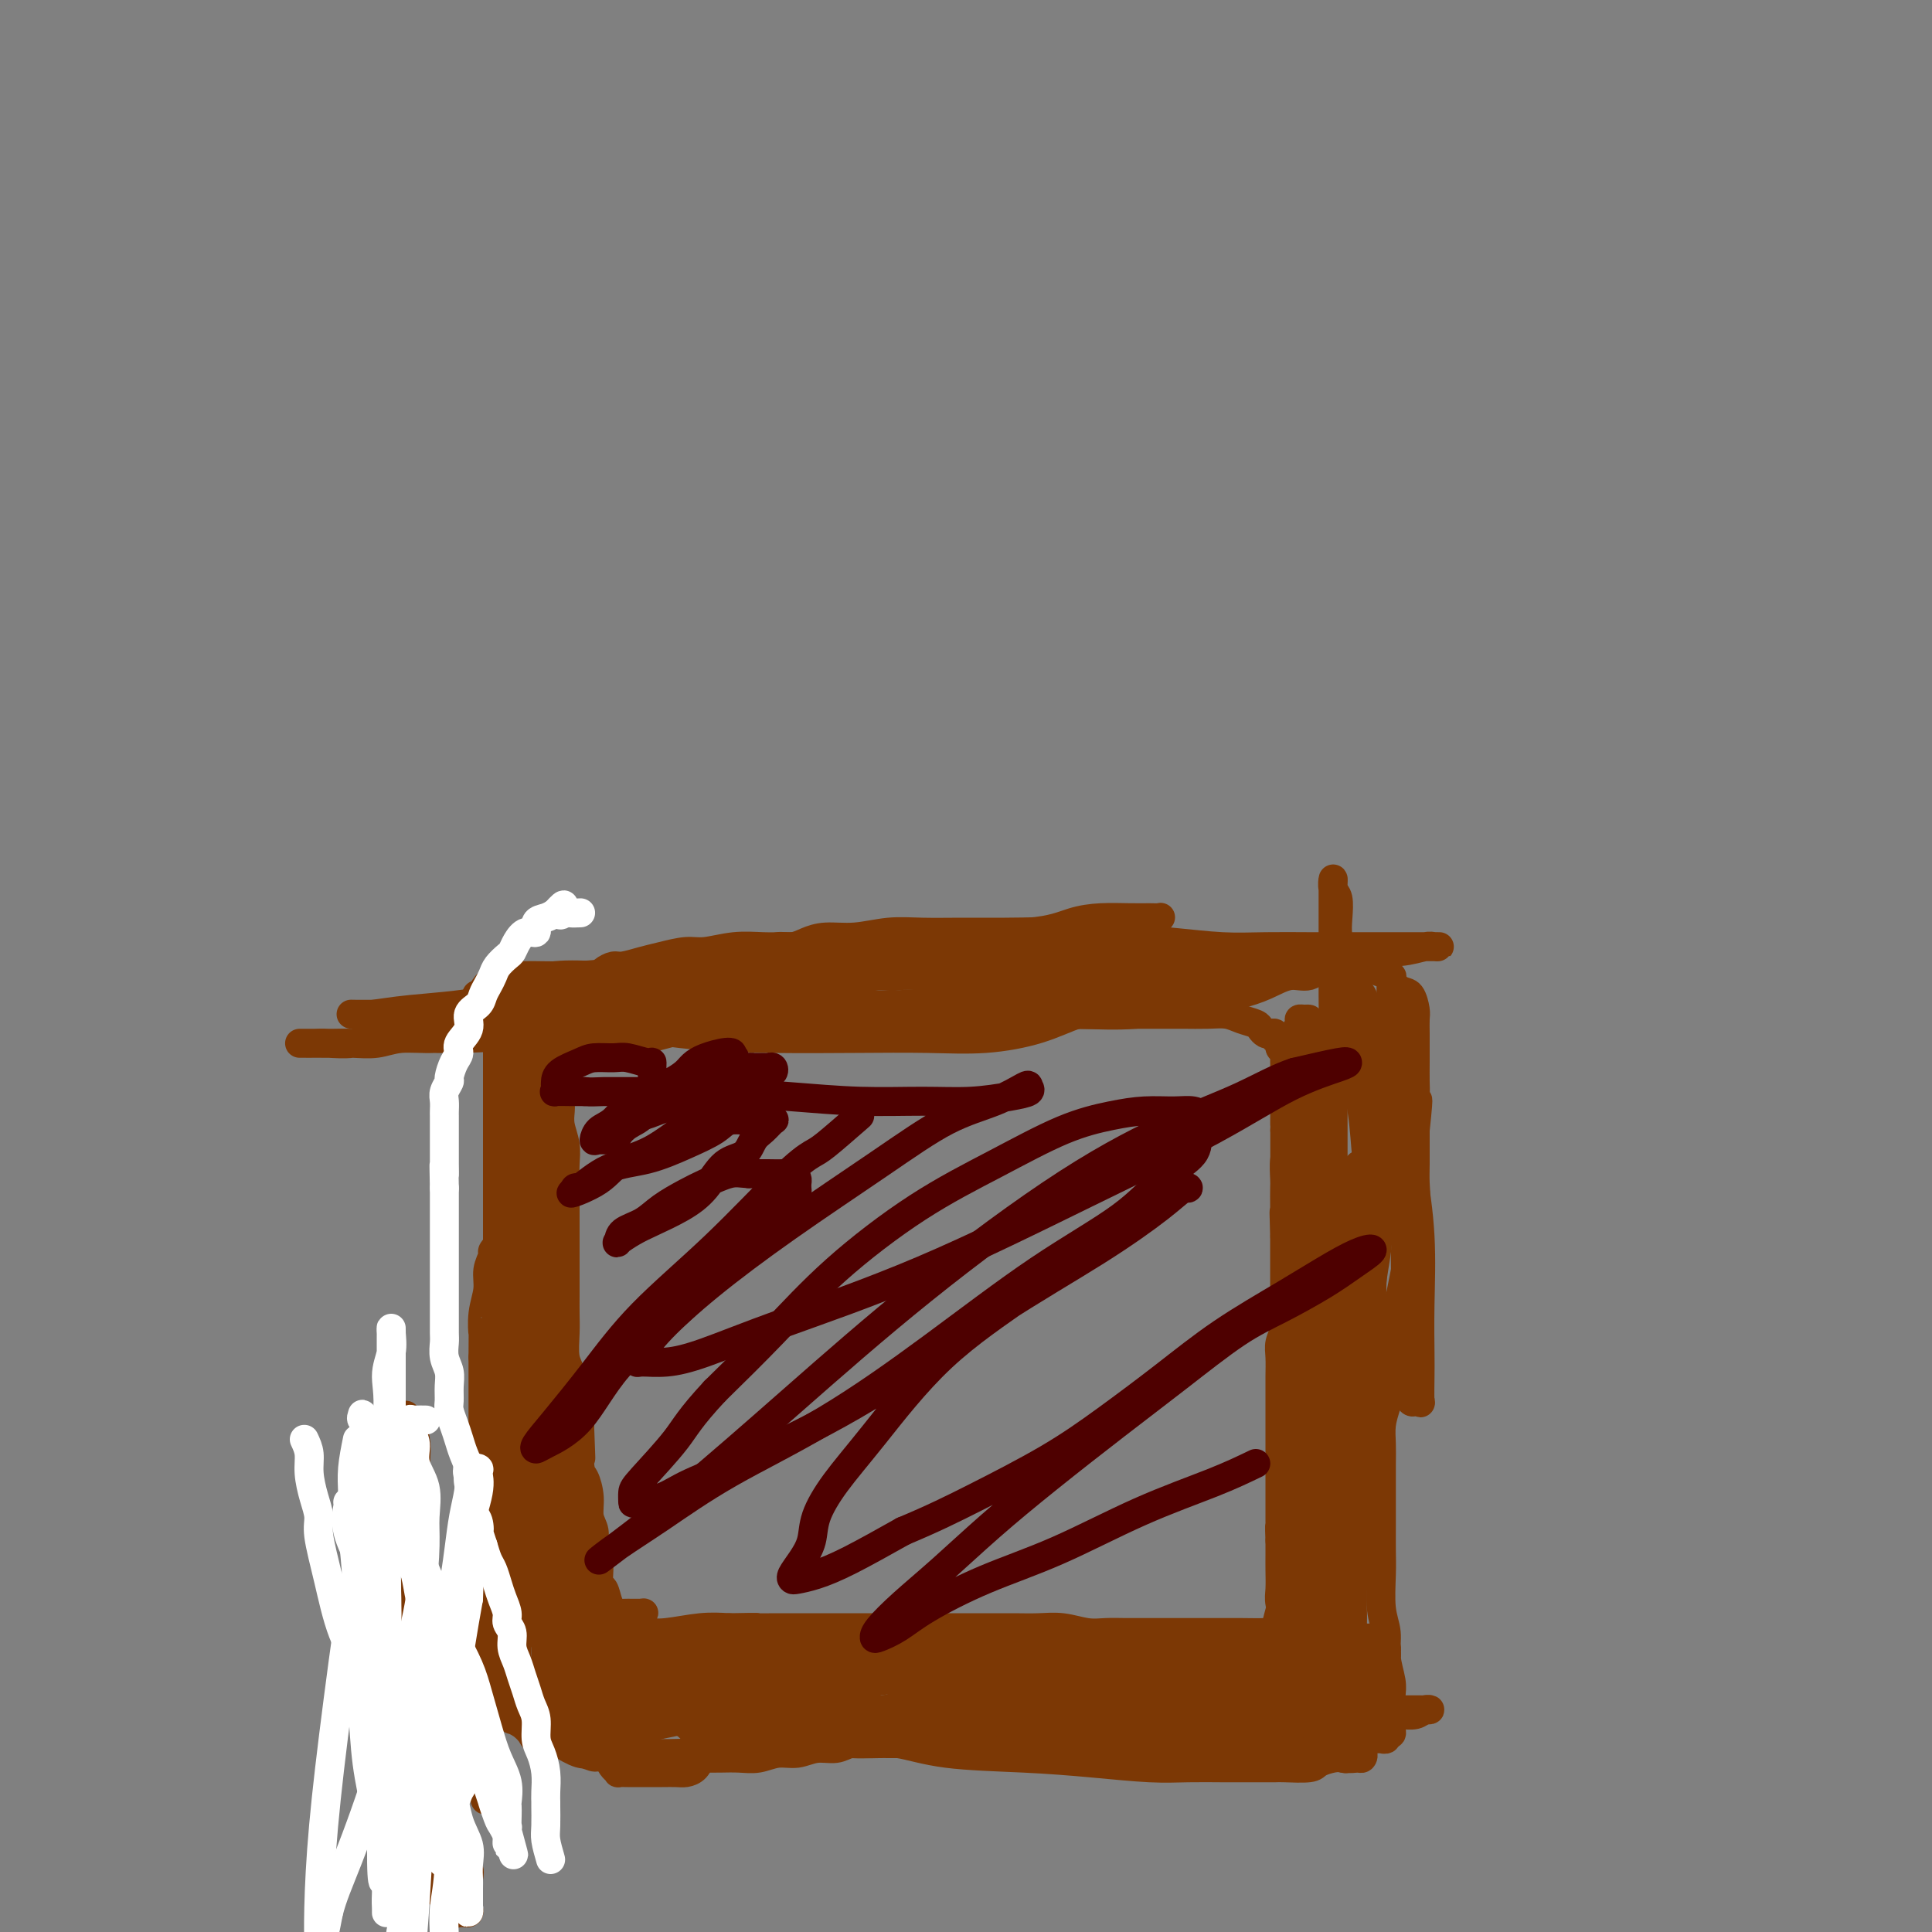 <svg viewBox='0 0 400 400' version='1.1' xmlns='http://www.w3.org/2000/svg' xmlns:xlink='http://www.w3.org/1999/xlink'><rect x="0" y="0" width="400" height="400" fill="#808080" stroke="none"/><g fill='none' stroke='#7C3805' stroke-width='6' stroke-linecap='round' stroke-linejoin='round'><path d='M104,206c-0.423,0.638 -0.845,1.277 -1,2c-0.155,0.723 -0.041,1.532 0,3c0.041,1.468 0.011,3.596 0,5c-0.011,1.404 -0.003,2.084 0,3c0.003,0.916 0.001,2.067 0,4c-0.001,1.933 -0.000,4.648 0,7c0.000,2.352 0.000,4.341 0,6c-0.000,1.659 -0.000,2.987 0,5c0.000,2.013 0.000,4.711 0,7c-0.000,2.289 -0.000,4.170 0,6c0.000,1.830 0.000,3.609 0,5c-0.000,1.391 -0.000,2.395 0,4c0.000,1.605 0.000,3.810 0,6c-0.000,2.190 -0.000,4.363 0,6c0.000,1.637 0.000,2.738 0,4c-0.000,1.262 -0.000,2.686 0,4c0.000,1.314 0.000,2.520 0,4c-0.000,1.480 -0.000,3.235 0,5c0.000,1.765 0.000,3.542 0,5c-0.000,1.458 -0.000,2.599 0,4c0.000,1.401 0.000,3.064 0,5c-0.000,1.936 -0.000,4.146 0,6c0.000,1.854 0.000,3.353 0,5c-0.000,1.647 -0.000,3.444 0,5c0.000,1.556 0.000,2.873 0,4c0.000,1.127 0.000,2.063 0,3'/><path d='M103,329c-0.155,19.772 -0.041,7.703 0,4c0.041,-3.703 0.011,0.962 0,3c-0.011,2.038 -0.003,1.449 0,2c0.003,0.551 0.001,2.241 0,3c-0.001,0.759 -0.000,0.585 0,1c0.000,0.415 0.000,1.417 0,2c-0.000,0.583 -0.000,0.748 0,1c0.000,0.252 0.000,0.592 0,1c-0.000,0.408 0.000,0.882 0,1c-0.000,0.118 -0.000,-0.122 0,0c0.000,0.122 0.000,0.606 0,1c-0.000,0.394 -0.001,0.697 0,1c0.001,0.303 0.003,0.606 0,1c-0.003,0.394 -0.011,0.879 0,1c0.011,0.121 0.040,-0.123 0,0c-0.040,0.123 -0.150,0.611 0,1c0.150,0.389 0.561,0.678 1,1c0.439,0.322 0.908,0.677 1,1c0.092,0.323 -0.193,0.615 0,1c0.193,0.385 0.862,0.864 1,1c0.138,0.136 -0.256,-0.069 0,0c0.256,0.069 1.160,0.414 2,1c0.840,0.586 1.614,1.414 2,2c0.386,0.586 0.382,0.931 1,1c0.618,0.069 1.856,-0.136 3,0c1.144,0.136 2.193,0.614 3,1c0.807,0.386 1.374,0.682 2,1c0.626,0.318 1.313,0.659 2,1'/><path d='M121,363c3.167,1.563 2.584,0.471 3,0c0.416,-0.471 1.833,-0.322 3,0c1.167,0.322 2.086,0.818 3,1c0.914,0.182 1.822,0.049 3,0c1.178,-0.049 2.625,-0.013 4,0c1.375,0.013 2.678,0.005 4,0c1.322,-0.005 2.664,-0.005 4,0c1.336,0.005 2.668,0.017 4,0c1.332,-0.017 2.666,-0.061 4,0c1.334,0.061 2.668,0.228 4,0c1.332,-0.228 2.664,-0.849 4,-1c1.336,-0.151 2.678,0.170 4,0c1.322,-0.170 2.623,-0.830 4,-1c1.377,-0.170 2.830,0.151 4,0c1.170,-0.151 2.057,-0.772 3,-1c0.943,-0.228 1.943,-0.061 3,0c1.057,0.061 2.173,0.016 3,0c0.827,-0.016 1.365,-0.004 2,0c0.635,0.004 1.366,0.001 2,0c0.634,-0.001 1.169,-0.000 2,0c0.831,0.000 1.957,0.000 3,0c1.043,-0.000 2.001,-0.000 3,0c0.999,0.000 2.038,0.000 3,0c0.962,-0.000 1.847,-0.000 3,0c1.153,0.000 2.575,0.000 4,0c1.425,-0.000 2.853,-0.000 4,0c1.147,0.000 2.015,0.000 3,0c0.985,-0.000 2.089,-0.000 3,0c0.911,0.000 1.630,0.000 3,0c1.370,-0.000 3.391,-0.000 5,0c1.609,0.000 2.804,0.000 4,0'/><path d='M226,361c17.073,-0.309 7.256,-0.083 5,0c-2.256,0.083 3.050,0.022 6,0c2.950,-0.022 3.545,-0.006 5,0c1.455,0.006 3.772,0.002 6,0c2.228,-0.002 4.368,-0.000 6,0c1.632,0.000 2.758,0.000 4,0c1.242,-0.000 2.601,-0.000 4,0c1.399,0.000 2.840,0.000 4,0c1.160,-0.000 2.040,-0.000 3,0c0.960,0.000 2.000,0.001 3,0c1.000,-0.001 1.960,-0.004 3,0c1.040,0.004 2.159,0.015 3,0c0.841,-0.015 1.405,-0.057 2,0c0.595,0.057 1.221,0.211 2,0c0.779,-0.211 1.710,-0.789 2,-1c0.290,-0.211 -0.062,-0.055 0,0c0.062,0.055 0.537,0.011 1,0c0.463,-0.011 0.912,0.012 1,0c0.088,-0.012 -0.187,-0.059 0,0c0.187,0.059 0.835,0.223 1,0c0.165,-0.223 -0.152,-0.835 0,-1c0.152,-0.165 0.773,0.115 1,0c0.227,-0.115 0.061,-0.625 0,-1c-0.061,-0.375 -0.016,-0.616 0,-1c0.016,-0.384 0.004,-0.911 0,-1c-0.004,-0.089 -0.001,0.260 0,0c0.001,-0.260 0.001,-1.130 0,-2'/><path d='M288,354c-0.017,-1.334 -0.061,-2.170 0,-3c0.061,-0.830 0.227,-1.653 0,-3c-0.227,-1.347 -0.845,-3.219 -1,-5c-0.155,-1.781 0.155,-3.470 0,-5c-0.155,-1.530 -0.774,-2.899 -1,-5c-0.226,-2.101 -0.061,-4.932 0,-7c0.061,-2.068 0.016,-3.373 0,-5c-0.016,-1.627 -0.004,-3.576 0,-5c0.004,-1.424 0.001,-2.323 0,-3c-0.001,-0.677 -0.000,-1.132 0,-2c0.000,-0.868 -0.001,-2.150 0,-3c0.001,-0.850 0.003,-1.269 0,-2c-0.003,-0.731 -0.011,-1.774 0,-3c0.011,-1.226 0.041,-2.634 0,-4c-0.041,-1.366 -0.154,-2.689 0,-4c0.154,-1.311 0.576,-2.608 1,-4c0.424,-1.392 0.848,-2.879 1,-4c0.152,-1.121 0.030,-1.877 0,-3c-0.030,-1.123 0.033,-2.613 0,-4c-0.033,-1.387 -0.163,-2.671 0,-4c0.163,-1.329 0.618,-2.704 1,-4c0.382,-1.296 0.690,-2.515 1,-4c0.310,-1.485 0.623,-3.237 1,-5c0.377,-1.763 0.819,-3.538 1,-5c0.181,-1.462 0.101,-2.611 0,-4c-0.101,-1.389 -0.223,-3.018 0,-4c0.223,-0.982 0.792,-1.318 1,-2c0.208,-0.682 0.056,-1.708 0,-3c-0.056,-1.292 -0.015,-2.848 0,-4c0.015,-1.152 0.004,-1.901 0,-3c-0.004,-1.099 -0.002,-2.550 0,-4'/><path d='M293,234c1.083,-10.195 0.290,-5.182 0,-4c-0.290,1.182 -0.078,-1.468 0,-3c0.078,-1.532 0.021,-1.948 0,-3c-0.021,-1.052 -0.005,-2.742 0,-4c0.005,-1.258 -0.001,-2.085 0,-3c0.001,-0.915 0.009,-1.918 0,-3c-0.009,-1.082 -0.035,-2.244 0,-3c0.035,-0.756 0.132,-1.106 0,-2c-0.132,-0.894 -0.491,-2.334 -1,-3c-0.509,-0.666 -1.167,-0.560 -2,-1c-0.833,-0.440 -1.840,-1.427 -2,-2c-0.160,-0.573 0.527,-0.732 0,-1c-0.527,-0.268 -2.268,-0.646 -3,-1c-0.732,-0.354 -0.456,-0.683 -1,-1c-0.544,-0.317 -1.908,-0.621 -3,-1c-1.092,-0.379 -1.912,-0.834 -3,-1c-1.088,-0.166 -2.445,-0.045 -4,0c-1.555,0.045 -3.308,0.012 -5,0c-1.692,-0.012 -3.322,-0.003 -5,0c-1.678,0.003 -3.404,0.001 -5,0c-1.596,-0.001 -3.063,0.001 -5,0c-1.937,-0.001 -4.345,-0.004 -6,0c-1.655,0.004 -2.557,0.015 -4,0c-1.443,-0.015 -3.428,-0.057 -5,0c-1.572,0.057 -2.730,0.211 -4,0c-1.270,-0.211 -2.650,-0.788 -4,-1c-1.350,-0.212 -2.668,-0.060 -4,0c-1.332,0.060 -2.677,0.026 -4,0c-1.323,-0.026 -2.626,-0.046 -4,0c-1.374,0.046 -2.821,0.156 -4,0c-1.179,-0.156 -2.089,-0.578 -3,-1'/><path d='M212,196c-11.372,-0.464 -5.301,-0.124 -4,0c1.301,0.124 -2.167,0.033 -4,0c-1.833,-0.033 -2.029,-0.009 -3,0c-0.971,0.009 -2.716,0.002 -4,0c-1.284,-0.002 -2.107,-0.001 -3,0c-0.893,0.001 -1.854,0.000 -3,0c-1.146,-0.000 -2.476,-0.000 -4,0c-1.524,0.000 -3.243,-0.000 -5,0c-1.757,0.000 -3.553,0.000 -5,0c-1.447,-0.000 -2.545,-0.001 -4,0c-1.455,0.001 -3.267,0.004 -5,0c-1.733,-0.004 -3.385,-0.016 -5,0c-1.615,0.016 -3.191,0.060 -5,0c-1.809,-0.060 -3.851,-0.224 -6,0c-2.149,0.224 -4.403,0.834 -6,1c-1.597,0.166 -2.535,-0.114 -4,0c-1.465,0.114 -3.457,0.622 -5,1c-1.543,0.378 -2.637,0.627 -4,1c-1.363,0.373 -2.994,0.871 -4,1c-1.006,0.129 -1.386,-0.110 -2,0c-0.614,0.110 -1.460,0.568 -2,1c-0.540,0.432 -0.772,0.836 -1,1c-0.228,0.164 -0.450,0.086 -1,0c-0.550,-0.086 -1.428,-0.182 -2,0c-0.572,0.182 -0.839,0.641 -1,1c-0.161,0.359 -0.218,0.618 -1,1c-0.782,0.382 -2.290,0.887 -3,1c-0.710,0.113 -0.623,-0.166 -1,0c-0.377,0.166 -1.217,0.775 -2,1c-0.783,0.225 -1.509,0.064 -2,0c-0.491,-0.064 -0.745,-0.032 -1,0'/><path d='M110,206c-6.679,1.559 -2.378,0.456 -1,0c1.378,-0.456 -0.167,-0.267 -1,0c-0.833,0.267 -0.955,0.610 -1,1c-0.045,0.390 -0.013,0.826 0,1c0.013,0.174 0.006,0.087 0,0'/><path d='M117,217c-0.422,0.614 -0.845,1.228 -1,2c-0.155,0.772 -0.043,1.704 0,3c0.043,1.296 0.015,2.958 0,4c-0.015,1.042 -0.018,1.465 0,2c0.018,0.535 0.057,1.183 0,2c-0.057,0.817 -0.212,1.802 0,3c0.212,1.198 0.789,2.608 1,4c0.211,1.392 0.057,2.767 0,4c-0.057,1.233 -0.015,2.324 0,3c0.015,0.676 0.004,0.936 0,2c-0.004,1.064 -0.001,2.933 0,4c0.001,1.067 0.000,1.331 0,2c-0.000,0.669 -0.000,1.743 0,3c0.000,1.257 0.000,2.698 0,4c-0.000,1.302 -0.001,2.467 0,4c0.001,1.533 0.004,3.435 0,5c-0.004,1.565 -0.016,2.791 0,4c0.016,1.209 0.060,2.399 0,4c-0.060,1.601 -0.223,3.614 0,5c0.223,1.386 0.833,2.145 1,3c0.167,0.855 -0.109,1.807 0,3c0.109,1.193 0.603,2.627 1,4c0.397,1.373 0.699,2.687 1,4'/><path d='M120,295c0.476,12.478 0.165,4.673 0,3c-0.165,-1.673 -0.184,2.786 0,5c0.184,2.214 0.570,2.183 1,3c0.430,0.817 0.904,2.484 1,4c0.096,1.516 -0.184,2.883 0,4c0.184,1.117 0.834,1.985 1,3c0.166,1.015 -0.153,2.178 0,3c0.153,0.822 0.776,1.304 1,2c0.224,0.696 0.049,1.608 0,2c-0.049,0.392 0.029,0.265 0,1c-0.029,0.735 -0.165,2.332 0,3c0.165,0.668 0.632,0.406 1,1c0.368,0.594 0.638,2.043 1,3c0.362,0.957 0.815,1.422 1,2c0.185,0.578 0.102,1.268 0,2c-0.102,0.732 -0.224,1.506 0,2c0.224,0.494 0.792,0.710 1,1c0.208,0.290 0.056,0.655 0,1c-0.056,0.345 -0.015,0.670 0,1c0.015,0.330 0.004,0.666 0,1c-0.004,0.334 -0.002,0.668 0,1c0.002,0.332 0.003,0.663 0,1c-0.003,0.337 -0.012,0.679 0,1c0.012,0.321 0.044,0.622 0,1c-0.044,0.378 -0.166,0.832 0,1c0.166,0.168 0.619,0.048 1,0c0.381,-0.048 0.691,-0.024 1,0'/><path d='M130,347c1.675,8.044 0.863,2.155 1,0c0.137,-2.155 1.224,-0.578 2,0c0.776,0.578 1.239,0.155 2,0c0.761,-0.155 1.818,-0.041 3,0c1.182,0.041 2.490,0.008 4,0c1.510,-0.008 3.222,0.008 5,0c1.778,-0.008 3.622,-0.040 5,0c1.378,0.040 2.290,0.150 4,0c1.710,-0.150 4.218,-0.562 6,-1c1.782,-0.438 2.840,-0.902 4,-1c1.160,-0.098 2.424,0.170 4,0c1.576,-0.170 3.464,-0.778 5,-1c1.536,-0.222 2.720,-0.059 4,0c1.280,0.059 2.657,0.012 4,0c1.343,-0.012 2.652,0.011 4,0c1.348,-0.011 2.735,-0.055 4,0c1.265,0.055 2.410,0.211 4,0c1.590,-0.211 3.626,-0.789 5,-1c1.374,-0.211 2.086,-0.057 3,0c0.914,0.057 2.030,0.015 3,0c0.970,-0.015 1.795,-0.004 3,0c1.205,0.004 2.789,0.000 4,0c1.211,-0.000 2.050,0.003 3,0c0.950,-0.003 2.013,-0.012 3,0c0.987,0.012 1.898,0.044 3,0c1.102,-0.044 2.394,-0.166 4,0c1.606,0.166 3.524,0.619 5,1c1.476,0.381 2.509,0.690 4,1c1.491,0.310 3.440,0.622 5,1c1.560,0.378 2.731,0.822 4,1c1.269,0.178 2.634,0.089 4,0'/><path d='M248,347c8.337,0.615 5.179,0.151 5,0c-0.179,-0.151 2.621,0.011 4,0c1.379,-0.011 1.339,-0.195 2,0c0.661,0.195 2.025,0.771 3,1c0.975,0.229 1.560,0.113 2,0c0.440,-0.113 0.734,-0.223 1,0c0.266,0.223 0.504,0.778 1,1c0.496,0.222 1.252,0.112 2,0c0.748,-0.112 1.490,-0.225 2,0c0.510,0.225 0.789,0.789 1,1c0.211,0.211 0.354,0.068 1,0c0.646,-0.068 1.797,-0.061 2,0c0.203,0.061 -0.541,0.175 -1,0c-0.459,-0.175 -0.634,-0.641 -1,-1c-0.366,-0.359 -0.924,-0.613 -1,-1c-0.076,-0.387 0.329,-0.908 0,-1c-0.329,-0.092 -1.394,0.244 -2,0c-0.606,-0.244 -0.755,-1.070 -1,-2c-0.245,-0.930 -0.588,-1.966 -1,-3c-0.412,-1.034 -0.895,-2.065 -1,-3c-0.105,-0.935 0.168,-1.772 0,-3c-0.168,-1.228 -0.777,-2.846 -1,-4c-0.223,-1.154 -0.060,-1.846 0,-3c0.060,-1.154 0.016,-2.772 0,-4c-0.016,-1.228 -0.005,-2.065 0,-3c0.005,-0.935 0.002,-1.967 0,-3'/><path d='M265,319c-0.155,-3.742 -0.041,-3.099 0,-3c0.041,0.099 0.011,-0.348 0,-1c-0.011,-0.652 -0.003,-1.511 0,-2c0.003,-0.489 0.001,-0.608 0,-1c-0.001,-0.392 -0.000,-1.055 0,-2c0.000,-0.945 0.000,-2.171 0,-3c-0.000,-0.829 -0.000,-1.261 0,-2c0.000,-0.739 0.000,-1.787 0,-3c-0.000,-1.213 -0.000,-2.592 0,-4c0.000,-1.408 0.000,-2.845 0,-4c-0.000,-1.155 -0.001,-2.027 0,-3c0.001,-0.973 0.004,-2.045 0,-3c-0.004,-0.955 -0.015,-1.792 0,-3c0.015,-1.208 0.057,-2.785 0,-4c-0.057,-1.215 -0.211,-2.067 0,-3c0.211,-0.933 0.789,-1.947 1,-3c0.211,-1.053 0.057,-2.144 0,-3c-0.057,-0.856 -0.015,-1.477 0,-2c0.015,-0.523 0.004,-0.948 0,-2c-0.004,-1.052 -0.001,-2.732 0,-4c0.001,-1.268 0.000,-2.126 0,-3c-0.000,-0.874 -0.000,-1.766 0,-3c0.000,-1.234 0.000,-2.810 0,-4c-0.000,-1.190 -0.000,-1.994 0,-3c0.000,-1.006 0.000,-2.213 0,-3c-0.000,-0.787 -0.000,-1.155 0,-2c0.000,-0.845 0.000,-2.166 0,-3c-0.000,-0.834 -0.000,-1.182 0,-2c0.000,-0.818 0.000,-2.105 0,-3c-0.000,-0.895 -0.000,-1.399 0,-2c0.000,-0.601 0.000,-1.301 0,-2'/><path d='M266,234c0.155,-13.426 0.041,-4.489 0,-2c-0.041,2.489 -0.011,-1.468 0,-3c0.011,-1.532 0.003,-0.638 0,-1c-0.003,-0.362 0.000,-1.981 0,-3c-0.000,-1.019 -0.004,-1.439 0,-2c0.004,-0.561 0.016,-1.263 0,-2c-0.016,-0.737 -0.061,-1.508 0,-2c0.061,-0.492 0.226,-0.705 0,-1c-0.226,-0.295 -0.844,-0.671 -1,-1c-0.156,-0.329 0.151,-0.610 0,-1c-0.151,-0.390 -0.761,-0.888 -1,-1c-0.239,-0.112 -0.106,0.163 0,0c0.106,-0.163 0.185,-0.765 0,-1c-0.185,-0.235 -0.633,-0.104 -1,0c-0.367,0.104 -0.653,0.182 -1,0c-0.347,-0.182 -0.755,-0.623 -1,-1c-0.245,-0.377 -0.327,-0.689 -1,-1c-0.673,-0.311 -1.939,-0.619 -3,-1c-1.061,-0.381 -1.918,-0.834 -3,-1c-1.082,-0.166 -2.388,-0.044 -4,0c-1.612,0.044 -3.530,0.012 -5,0c-1.470,-0.012 -2.492,-0.003 -4,0c-1.508,0.003 -3.502,0.001 -5,0c-1.498,-0.001 -2.501,-0.000 -4,0c-1.499,0.000 -3.496,0.000 -5,0c-1.504,-0.000 -2.516,-0.000 -4,0c-1.484,0.000 -3.442,0.000 -5,0c-1.558,-0.000 -2.717,-0.000 -4,0c-1.283,0.000 -2.692,0.000 -4,0c-1.308,-0.000 -2.517,-0.000 -4,0c-1.483,0.000 -3.242,0.000 -5,0'/><path d='M201,210c-9.336,-0.155 -4.675,-0.041 -4,0c0.675,0.041 -2.634,0.011 -5,0c-2.366,-0.011 -3.788,-0.003 -5,0c-1.212,0.003 -2.215,0.001 -4,0c-1.785,-0.001 -4.351,-0.002 -6,0c-1.649,0.002 -2.379,0.008 -4,0c-1.621,-0.008 -4.131,-0.028 -6,0c-1.869,0.028 -3.095,0.106 -5,0c-1.905,-0.106 -4.487,-0.394 -7,0c-2.513,0.394 -4.957,1.471 -7,2c-2.043,0.529 -3.685,0.510 -6,1c-2.315,0.490 -5.304,1.489 -8,2c-2.696,0.511 -5.098,0.533 -7,1c-1.902,0.467 -3.304,1.379 -5,2c-1.696,0.621 -3.685,0.951 -5,1c-1.315,0.049 -1.957,-0.183 -3,0c-1.043,0.183 -2.487,0.781 -3,1c-0.513,0.219 -0.096,0.059 0,0c0.096,-0.059 -0.129,-0.016 0,0c0.129,0.016 0.612,0.004 1,0c0.388,-0.004 0.681,-0.001 1,0c0.319,0.001 0.662,0.000 1,0c0.338,-0.000 0.669,-0.000 1,0'/><path d='M115,220c0.663,0.240 0.321,0.839 0,1c-0.321,0.161 -0.622,-0.116 -1,0c-0.378,0.116 -0.833,0.625 -1,1c-0.167,0.375 -0.045,0.616 0,1c0.045,0.384 0.012,0.912 0,1c-0.012,0.088 -0.003,-0.262 0,0c0.003,0.262 0.001,1.137 0,2c-0.001,0.863 -0.000,1.714 0,3c0.000,1.286 0.000,3.006 0,5c-0.000,1.994 -0.000,4.263 0,7c0.000,2.737 0.000,5.941 0,9c-0.000,3.059 -0.000,5.971 0,9c0.000,3.029 0.000,6.175 0,9c-0.000,2.825 -0.001,5.330 0,8c0.001,2.670 0.004,5.504 0,8c-0.004,2.496 -0.015,4.652 0,7c0.015,2.348 0.056,4.887 0,7c-0.056,2.113 -0.207,3.800 0,6c0.207,2.200 0.774,4.914 1,7c0.226,2.086 0.113,3.543 0,5'/><path d='M114,316c-0.155,15.926 -0.041,7.739 0,6c0.041,-1.739 0.011,2.968 0,6c-0.011,3.032 -0.003,4.388 0,6c0.003,1.612 0.001,3.480 0,5c-0.001,1.520 -0.000,2.691 0,4c0.000,1.309 0.000,2.756 0,4c-0.000,1.244 -0.000,2.283 0,3c0.000,0.717 0.001,1.110 0,2c-0.001,0.890 -0.004,2.278 0,3c0.004,0.722 0.015,0.779 0,1c-0.015,0.221 -0.057,0.605 0,1c0.057,0.395 0.211,0.800 0,1c-0.211,0.200 -0.789,0.195 -1,0c-0.211,-0.195 -0.057,-0.581 0,-1c0.057,-0.419 0.015,-0.872 0,-1c-0.015,-0.128 -0.004,0.069 0,0c0.004,-0.069 0.001,-0.402 0,-1c-0.001,-0.598 -0.000,-1.460 0,-2c0.000,-0.540 0.000,-0.758 0,-2c-0.000,-1.242 -0.000,-3.507 0,-6c0.000,-2.493 0.000,-5.215 0,-8c-0.000,-2.785 -0.000,-5.635 0,-9c0.000,-3.365 0.000,-7.247 0,-11c-0.000,-3.753 -0.000,-7.376 0,-11'/><path d='M113,306c-0.155,-10.126 -0.041,-9.440 0,-12c0.041,-2.560 0.011,-8.364 0,-13c-0.011,-4.636 -0.003,-8.104 0,-11c0.003,-2.896 0.001,-5.221 0,-8c-0.001,-2.779 -0.000,-6.014 0,-8c0.000,-1.986 0.000,-2.723 0,-4c-0.000,-1.277 -0.000,-3.093 0,-5c0.000,-1.907 0.001,-3.904 0,-6c-0.001,-2.096 -0.003,-4.290 0,-6c0.003,-1.710 0.012,-2.935 0,-4c-0.012,-1.065 -0.045,-1.970 0,-3c0.045,-1.030 0.167,-2.185 0,-3c-0.167,-0.815 -0.623,-1.291 -1,-2c-0.377,-0.709 -0.675,-1.652 -1,-2c-0.325,-0.348 -0.675,-0.100 -1,0c-0.325,0.100 -0.623,0.052 -1,0c-0.377,-0.052 -0.833,-0.109 -1,0c-0.167,0.109 -0.044,0.384 0,1c0.044,0.616 0.009,1.574 0,3c-0.009,1.426 0.008,3.319 0,5c-0.008,1.681 -0.043,3.149 0,6c0.043,2.851 0.163,7.085 0,13c-0.163,5.915 -0.608,13.511 -1,21c-0.392,7.489 -0.731,14.870 -1,22c-0.269,7.130 -0.468,14.010 -1,20c-0.532,5.990 -1.396,11.089 -2,16c-0.604,4.911 -0.946,9.634 -1,13c-0.054,3.366 0.181,5.377 0,8c-0.181,2.623 -0.780,5.860 -1,8c-0.220,2.140 -0.063,3.183 0,4c0.063,0.817 0.031,1.409 0,2'/><path d='M101,361c-1.083,22.245 -0.291,6.856 0,1c0.291,-5.856 0.081,-2.180 0,-1c-0.081,1.180 -0.034,-0.135 0,-1c0.034,-0.865 0.054,-1.279 0,-2c-0.054,-0.721 -0.180,-1.749 0,-3c0.180,-1.251 0.668,-2.726 1,-4c0.332,-1.274 0.508,-2.346 1,-4c0.492,-1.654 1.299,-3.891 2,-7c0.701,-3.109 1.296,-7.090 2,-11c0.704,-3.910 1.517,-7.749 2,-12c0.483,-4.251 0.636,-8.915 1,-13c0.364,-4.085 0.938,-7.590 1,-11c0.062,-3.410 -0.390,-6.726 0,-10c0.390,-3.274 1.621,-6.505 2,-9c0.379,-2.495 -0.095,-4.253 0,-6c0.095,-1.747 0.757,-3.481 1,-5c0.243,-1.519 0.065,-2.822 0,-4c-0.065,-1.178 -0.017,-2.229 0,-3c0.017,-0.771 0.005,-1.260 0,-1c-0.005,0.260 -0.001,1.268 0,2c0.001,0.732 0.000,1.186 0,2c-0.000,0.814 -0.000,1.988 0,3c0.000,1.012 0.000,1.860 0,3c-0.000,1.140 -0.000,2.570 0,4'/><path d='M114,269c0.000,3.090 0.000,4.314 0,7c-0.000,2.686 -0.001,6.832 0,11c0.001,4.168 0.004,8.356 0,12c-0.004,3.644 -0.015,6.743 0,10c0.015,3.257 0.057,6.673 0,9c-0.057,2.327 -0.211,3.565 0,5c0.211,1.435 0.789,3.068 1,4c0.211,0.932 0.056,1.164 0,2c-0.056,0.836 -0.012,2.277 0,3c0.012,0.723 -0.007,0.730 0,1c0.007,0.270 0.040,0.803 0,1c-0.040,0.197 -0.154,0.056 0,0c0.154,-0.056 0.577,-0.028 1,0'/><path d='M116,334c0.613,10.056 1.146,2.694 2,0c0.854,-2.694 2.030,-0.722 3,0c0.970,0.722 1.734,0.193 3,0c1.266,-0.193 3.033,-0.049 4,0c0.967,0.049 1.135,0.003 2,0c0.865,-0.003 2.426,0.037 3,0c0.574,-0.037 0.162,-0.149 0,0c-0.162,0.149 -0.075,0.561 0,1c0.075,0.439 0.138,0.906 0,1c-0.138,0.094 -0.477,-0.185 -1,0c-0.523,0.185 -1.232,0.834 -2,1c-0.768,0.166 -1.597,-0.152 -2,0c-0.403,0.152 -0.380,0.773 -1,1c-0.620,0.227 -1.883,0.061 -3,0c-1.117,-0.061 -2.087,-0.017 -3,0c-0.913,0.017 -1.767,0.008 -3,0c-1.233,-0.008 -2.844,-0.013 -4,0c-1.156,0.013 -1.858,0.045 -3,0c-1.142,-0.045 -2.724,-0.166 -4,0c-1.276,0.166 -2.244,0.618 -3,1c-0.756,0.382 -1.298,0.694 -2,1c-0.702,0.306 -1.562,0.608 -2,1c-0.438,0.392 -0.452,0.876 -1,1c-0.548,0.124 -1.630,-0.110 -2,0c-0.370,0.110 -0.027,0.566 0,1c0.027,0.434 -0.262,0.848 0,1c0.262,0.152 1.075,0.044 2,0c0.925,-0.044 1.963,-0.022 3,0'/><path d='M102,344c0.853,0.263 0.484,-0.081 1,0c0.516,0.081 1.915,0.585 3,1c1.085,0.415 1.856,0.741 3,1c1.144,0.259 2.662,0.451 4,1c1.338,0.549 2.495,1.457 4,2c1.505,0.543 3.356,0.723 5,1c1.644,0.277 3.079,0.651 5,1c1.921,0.349 4.327,0.672 6,1c1.673,0.328 2.614,0.662 4,1c1.386,0.338 3.218,0.679 5,1c1.782,0.321 3.516,0.622 5,1c1.484,0.378 2.718,0.833 4,1c1.282,0.167 2.610,0.045 4,0c1.390,-0.045 2.841,-0.012 4,0c1.159,0.012 2.025,0.003 3,0c0.975,-0.003 2.060,-0.001 3,0c0.940,0.001 1.735,0.000 3,0c1.265,-0.000 2.999,0.000 4,0c1.001,-0.000 1.268,-0.000 2,0c0.732,0.000 1.928,0.001 3,0c1.072,-0.001 2.019,-0.004 3,0c0.981,0.004 1.994,0.015 3,0c1.006,-0.015 2.005,-0.057 3,0c0.995,0.057 1.988,0.211 3,0c1.012,-0.211 2.045,-0.789 3,-1c0.955,-0.211 1.833,-0.057 3,0c1.167,0.057 2.625,0.015 4,0c1.375,-0.015 2.668,-0.004 4,0c1.332,0.004 2.705,0.001 4,0c1.295,-0.001 2.513,-0.000 4,0c1.487,0.000 3.244,0.000 5,0'/><path d='M216,355c11.029,-0.150 6.102,-0.025 5,0c-1.102,0.025 1.622,-0.049 4,0c2.378,0.049 4.411,0.221 6,0c1.589,-0.221 2.732,-0.833 4,-1c1.268,-0.167 2.659,0.113 4,0c1.341,-0.113 2.632,-0.619 4,-1c1.368,-0.381 2.813,-0.637 4,-1c1.187,-0.363 2.118,-0.833 3,-1c0.882,-0.167 1.716,-0.031 3,0c1.284,0.031 3.017,-0.043 4,0c0.983,0.043 1.217,0.204 2,0c0.783,-0.204 2.116,-0.773 3,-1c0.884,-0.227 1.319,-0.113 2,0c0.681,0.113 1.607,0.227 3,0c1.393,-0.227 3.254,-0.793 4,-1c0.746,-0.207 0.378,-0.056 1,0c0.622,0.056 2.234,0.015 3,0c0.766,-0.015 0.684,-0.004 1,0c0.316,0.004 1.028,-0.000 1,0c-0.028,0.000 -0.795,0.004 -2,0c-1.205,-0.004 -2.848,-0.016 -4,0c-1.152,0.016 -1.814,0.061 -3,0c-1.186,-0.061 -2.897,-0.226 -4,0c-1.103,0.226 -1.600,0.844 -3,1c-1.400,0.156 -3.704,-0.152 -6,0c-2.296,0.152 -4.585,0.762 -7,1c-2.415,0.238 -4.958,0.102 -7,0c-2.042,-0.102 -3.583,-0.172 -6,0c-2.417,0.172 -5.708,0.586 -9,1'/><path d='M226,352c-8.765,0.399 -6.177,-0.103 -7,0c-0.823,0.103 -5.057,0.812 -8,1c-2.943,0.188 -4.597,-0.146 -7,0c-2.403,0.146 -5.556,0.771 -8,1c-2.444,0.229 -4.178,0.061 -6,0c-1.822,-0.061 -3.733,-0.016 -6,0c-2.267,0.016 -4.892,0.004 -7,0c-2.108,-0.004 -3.700,-0.001 -5,0c-1.300,0.001 -2.308,0.000 -4,0c-1.692,-0.000 -4.070,-0.000 -6,0c-1.930,0.000 -3.414,0.000 -5,0c-1.586,-0.000 -3.274,-0.000 -5,0c-1.726,0.000 -3.490,-0.000 -5,0c-1.510,0.000 -2.768,0.000 -4,0c-1.232,-0.000 -2.440,-0.000 -4,0c-1.560,0.000 -3.474,0.001 -5,0c-1.526,-0.001 -2.666,-0.004 -4,0c-1.334,0.004 -2.862,0.015 -4,0c-1.138,-0.015 -1.884,-0.057 -3,0c-1.116,0.057 -2.601,0.212 -4,0c-1.399,-0.212 -2.711,-0.793 -4,-1c-1.289,-0.207 -2.553,-0.040 -4,0c-1.447,0.040 -3.075,-0.045 -4,0c-0.925,0.045 -1.147,0.222 -2,0c-0.853,-0.222 -2.337,-0.843 -3,-1c-0.663,-0.157 -0.503,0.151 -1,0c-0.497,-0.151 -1.650,-0.762 -2,-1c-0.350,-0.238 0.102,-0.105 0,0c-0.102,0.105 -0.758,0.182 -1,0c-0.242,-0.182 -0.069,-0.623 0,-1c0.069,-0.377 0.035,-0.688 0,-1'/><path d='M98,349c-3.070,-1.191 -0.247,-1.670 1,-2c1.247,-0.330 0.916,-0.511 1,-1c0.084,-0.489 0.582,-1.286 1,-2c0.418,-0.714 0.757,-1.345 1,-2c0.243,-0.655 0.390,-1.334 1,-2c0.610,-0.666 1.684,-1.319 2,-2c0.316,-0.681 -0.126,-1.390 0,-2c0.126,-0.610 0.819,-1.121 1,-2c0.181,-0.879 -0.149,-2.126 0,-3c0.149,-0.874 0.776,-1.374 1,-2c0.224,-0.626 0.046,-1.378 0,-2c-0.046,-0.622 0.040,-1.115 0,-2c-0.040,-0.885 -0.207,-2.161 0,-3c0.207,-0.839 0.787,-1.239 1,-2c0.213,-0.761 0.057,-1.883 0,-3c-0.057,-1.117 -0.015,-2.229 0,-3c0.015,-0.771 0.004,-1.203 0,-2c-0.004,-0.797 -0.001,-1.961 0,-3c0.001,-1.039 0.000,-1.952 0,-3c-0.000,-1.048 0.000,-2.231 0,-3c-0.000,-0.769 -0.001,-1.124 0,-2c0.001,-0.876 0.003,-2.273 0,-3c-0.003,-0.727 -0.011,-0.782 0,-1c0.011,-0.218 0.041,-0.597 0,-1c-0.041,-0.403 -0.155,-0.829 0,-1c0.155,-0.171 0.577,-0.085 1,0'/><path d='M109,295c0.622,-5.918 0.677,-1.212 1,1c0.323,2.212 0.913,1.930 1,2c0.087,0.070 -0.329,0.490 0,1c0.329,0.510 1.401,1.108 2,2c0.599,0.892 0.724,2.076 1,3c0.276,0.924 0.704,1.587 1,3c0.296,1.413 0.460,3.576 1,5c0.540,1.424 1.458,2.110 2,3c0.542,0.890 0.710,1.986 1,3c0.290,1.014 0.704,1.948 1,3c0.296,1.052 0.475,2.224 1,3c0.525,0.776 1.398,1.157 2,2c0.602,0.843 0.935,2.147 1,3c0.065,0.853 -0.137,1.253 0,2c0.137,0.747 0.613,1.840 1,3c0.387,1.160 0.684,2.387 1,3c0.316,0.613 0.652,0.612 1,1c0.348,0.388 0.707,1.165 1,2c0.293,0.835 0.519,1.726 1,2c0.481,0.274 1.216,-0.070 2,0c0.784,0.070 1.617,0.555 2,1c0.383,0.445 0.314,0.851 1,1c0.686,0.149 2.125,0.040 3,0c0.875,-0.040 1.185,-0.011 2,0c0.815,0.011 2.136,0.003 3,0c0.864,-0.003 1.273,-0.001 2,0c0.727,0.001 1.772,0.000 3,0c1.228,-0.000 2.638,-0.000 4,0c1.362,0.000 2.675,0.000 4,0c1.325,-0.000 2.663,-0.000 4,0'/><path d='M159,344c4.564,0.045 3.475,0.157 4,0c0.525,-0.157 2.665,-0.582 4,-1c1.335,-0.418 1.865,-0.829 3,-1c1.135,-0.171 2.873,-0.102 4,0c1.127,0.102 1.641,0.238 3,0c1.359,-0.238 3.562,-0.848 5,-1c1.438,-0.152 2.110,0.155 3,0c0.890,-0.155 2.000,-0.774 3,-1c1.000,-0.226 1.892,-0.061 3,0c1.108,0.061 2.432,0.016 3,0c0.568,-0.016 0.379,-0.004 1,0c0.621,0.004 2.053,0.001 3,0c0.947,-0.001 1.410,-0.001 2,0c0.590,0.001 1.307,0.004 2,0c0.693,-0.004 1.361,-0.016 2,0c0.639,0.016 1.250,0.061 2,0c0.750,-0.061 1.638,-0.226 2,0c0.362,0.226 0.196,0.844 0,1c-0.196,0.156 -0.423,-0.151 -1,0c-0.577,0.151 -1.505,0.762 -2,1c-0.495,0.238 -0.558,0.105 -1,0c-0.442,-0.105 -1.263,-0.183 -2,0c-0.737,0.183 -1.389,0.627 -2,1c-0.611,0.373 -1.180,0.674 -2,1c-0.820,0.326 -1.890,0.675 -3,1c-1.110,0.325 -2.260,0.626 -3,1c-0.740,0.374 -1.068,0.821 -2,1c-0.932,0.179 -2.466,0.089 -4,0'/><path d='M186,347c-3.809,1.246 -3.333,0.860 -4,1c-0.667,0.140 -2.477,0.806 -4,1c-1.523,0.194 -2.760,-0.085 -4,0c-1.240,0.085 -2.483,0.533 -4,1c-1.517,0.467 -3.308,0.952 -5,1c-1.692,0.048 -3.283,-0.342 -5,0c-1.717,0.342 -3.558,1.416 -5,2c-1.442,0.584 -2.484,0.678 -4,1c-1.516,0.322 -3.504,0.871 -5,1c-1.496,0.129 -2.498,-0.162 -4,0c-1.502,0.162 -3.503,0.775 -5,1c-1.497,0.225 -2.491,0.060 -4,0c-1.509,-0.060 -3.534,-0.016 -5,0c-1.466,0.016 -2.375,0.003 -3,0c-0.625,-0.003 -0.968,0.003 -2,0c-1.032,-0.003 -2.753,-0.017 -4,0c-1.247,0.017 -2.022,0.063 -3,0c-0.978,-0.063 -2.161,-0.235 -3,-1c-0.839,-0.765 -1.334,-2.122 -2,-3c-0.666,-0.878 -1.503,-1.277 -2,-2c-0.497,-0.723 -0.655,-1.771 -1,-3c-0.345,-1.229 -0.877,-2.638 -1,-4c-0.123,-1.362 0.163,-2.675 0,-4c-0.163,-1.325 -0.776,-2.661 -1,-4c-0.224,-1.339 -0.061,-2.681 0,-4c0.061,-1.319 0.019,-2.615 0,-4c-0.019,-1.385 -0.016,-2.857 0,-4c0.016,-1.143 0.046,-1.956 0,-3c-0.046,-1.044 -0.166,-2.320 0,-3c0.166,-0.680 0.619,-0.766 1,-1c0.381,-0.234 0.691,-0.617 1,-1'/><path d='M108,315c0.381,-4.488 0.834,-1.708 1,-1c0.166,0.708 0.044,-0.657 0,-1c-0.044,-0.343 -0.011,0.335 0,1c0.011,0.665 0.001,1.318 0,2c-0.001,0.682 0.007,1.392 0,2c-0.007,0.608 -0.029,1.114 0,2c0.029,0.886 0.107,2.150 0,3c-0.107,0.850 -0.401,1.284 0,2c0.401,0.716 1.496,1.713 2,3c0.504,1.287 0.418,2.862 1,4c0.582,1.138 1.832,1.837 3,3c1.168,1.163 2.253,2.791 3,4c0.747,1.209 1.155,2.001 2,3c0.845,0.999 2.128,2.207 3,3c0.872,0.793 1.332,1.172 2,2c0.668,0.828 1.545,2.107 3,3c1.455,0.893 3.488,1.401 5,2c1.512,0.599 2.503,1.288 4,2c1.497,0.712 3.499,1.449 5,2c1.501,0.551 2.501,0.918 4,1c1.499,0.082 3.498,-0.122 5,0c1.502,0.122 2.509,0.568 4,1c1.491,0.432 3.468,0.849 5,1c1.532,0.151 2.621,0.035 4,0c1.379,-0.035 3.049,0.010 5,0c1.951,-0.010 4.183,-0.075 6,0c1.817,0.075 3.220,0.289 5,0c1.780,-0.289 3.937,-1.083 6,-2c2.063,-0.917 4.031,-1.959 6,-3'/><path d='M192,354c2.899,-1.292 4.146,-2.021 6,-3c1.854,-0.979 4.316,-2.209 6,-3c1.684,-0.791 2.589,-1.143 4,-2c1.411,-0.857 3.326,-2.219 5,-3c1.674,-0.781 3.105,-0.980 4,-1c0.895,-0.020 1.252,0.138 2,0c0.748,-0.138 1.888,-0.573 3,-1c1.112,-0.427 2.198,-0.847 3,-1c0.802,-0.153 1.320,-0.041 2,0c0.680,0.041 1.522,0.010 2,0c0.478,-0.010 0.591,0.000 1,0c0.409,-0.000 1.114,-0.011 1,0c-0.114,0.011 -1.048,0.045 -2,0c-0.952,-0.045 -1.921,-0.167 -3,0c-1.079,0.167 -2.268,0.623 -3,1c-0.732,0.377 -1.006,0.674 -2,1c-0.994,0.326 -2.707,0.680 -4,1c-1.293,0.320 -2.165,0.606 -3,1c-0.835,0.394 -1.634,0.894 -3,1c-1.366,0.106 -3.298,-0.183 -5,0c-1.702,0.183 -3.174,0.839 -5,1c-1.826,0.161 -4.005,-0.173 -6,0c-1.995,0.173 -3.806,0.854 -6,1c-2.194,0.146 -4.770,-0.244 -7,0c-2.230,0.244 -4.115,1.122 -6,2'/><path d='M176,349c-9.249,1.567 -5.873,0.983 -6,1c-0.127,0.017 -3.758,0.634 -6,1c-2.242,0.366 -3.096,0.479 -5,1c-1.904,0.521 -4.857,1.449 -7,2c-2.143,0.551 -3.476,0.726 -5,1c-1.524,0.274 -3.240,0.648 -5,1c-1.760,0.352 -3.563,0.683 -5,1c-1.437,0.317 -2.509,0.621 -4,1c-1.491,0.379 -3.400,0.833 -5,1c-1.600,0.167 -2.890,0.045 -4,0c-1.110,-0.045 -2.041,-0.015 -3,0c-0.959,0.015 -1.947,0.014 -3,0c-1.053,-0.014 -2.170,-0.040 -3,0c-0.830,0.040 -1.375,0.147 -2,0c-0.625,-0.147 -1.332,-0.548 -2,-1c-0.668,-0.452 -1.296,-0.956 -2,-2c-0.704,-1.044 -1.484,-2.630 -2,-4c-0.516,-1.370 -0.768,-2.524 -1,-4c-0.232,-1.476 -0.444,-3.272 -1,-5c-0.556,-1.728 -1.455,-3.387 -2,-5c-0.545,-1.613 -0.734,-3.179 -1,-5c-0.266,-1.821 -0.607,-3.895 -1,-6c-0.393,-2.105 -0.837,-4.239 -1,-6c-0.163,-1.761 -0.044,-3.150 0,-5c0.044,-1.850 0.012,-4.163 0,-6c-0.012,-1.837 -0.003,-3.198 0,-5c0.003,-1.802 0.001,-4.047 0,-6c-0.001,-1.953 -0.000,-3.616 0,-5c0.000,-1.384 0.000,-2.488 0,-4c-0.000,-1.512 -0.000,-3.432 0,-5c0.000,-1.568 0.000,-2.784 0,-4'/><path d='M100,281c0.018,-7.145 0.061,-5.007 0,-5c-0.061,0.007 -0.228,-2.116 0,-4c0.228,-1.884 0.849,-3.528 1,-5c0.151,-1.472 -0.170,-2.771 0,-4c0.170,-1.229 0.830,-2.389 1,-3c0.170,-0.611 -0.151,-0.672 0,-1c0.151,-0.328 0.773,-0.924 1,-1c0.227,-0.076 0.060,0.367 0,1c-0.060,0.633 -0.013,1.457 0,2c0.013,0.543 -0.008,0.804 0,2c0.008,1.196 0.043,3.325 0,5c-0.043,1.675 -0.166,2.896 0,5c0.166,2.104 0.622,5.090 1,8c0.378,2.910 0.680,5.744 1,9c0.320,3.256 0.659,6.934 1,10c0.341,3.066 0.682,5.521 1,8c0.318,2.479 0.611,4.984 1,7c0.389,2.016 0.874,3.544 1,5c0.126,1.456 -0.108,2.840 0,4c0.108,1.160 0.557,2.097 1,3c0.443,0.903 0.878,1.774 1,3c0.122,1.226 -0.071,2.807 0,4c0.071,1.193 0.406,1.996 1,3c0.594,1.004 1.448,2.207 2,3c0.552,0.793 0.802,1.175 1,2c0.198,0.825 0.342,2.093 1,3c0.658,0.907 1.829,1.454 3,2'/><path d='M119,347c1.613,3.785 0.644,1.746 1,1c0.356,-0.746 2.035,-0.200 3,0c0.965,0.200 1.214,0.054 2,0c0.786,-0.054 2.109,-0.014 3,0c0.891,0.014 1.351,0.004 2,0c0.649,-0.004 1.488,-0.001 2,0c0.512,0.001 0.699,0.000 1,0c0.301,-0.000 0.717,-0.000 1,0c0.283,0.000 0.432,0.000 1,0c0.568,-0.000 1.556,-0.001 2,0c0.444,0.001 0.344,0.003 1,0c0.656,-0.003 2.066,-0.012 3,0c0.934,0.012 1.390,0.046 2,0c0.610,-0.046 1.373,-0.172 2,0c0.627,0.172 1.119,0.641 2,1c0.881,0.359 2.150,0.607 3,1c0.850,0.393 1.281,0.931 2,1c0.719,0.069 1.728,-0.332 3,0c1.272,0.332 2.809,1.396 4,2c1.191,0.604 2.036,0.749 3,1c0.964,0.251 2.046,0.607 3,1c0.954,0.393 1.781,0.822 3,1c1.219,0.178 2.831,0.104 4,0c1.169,-0.104 1.894,-0.239 3,0c1.106,0.239 2.591,0.852 4,1c1.409,0.148 2.742,-0.171 4,0c1.258,0.171 2.442,0.830 4,1c1.558,0.170 3.490,-0.150 5,0c1.510,0.150 2.599,0.771 4,1c1.401,0.229 3.115,0.065 5,0c1.885,-0.065 3.943,-0.033 6,0'/><path d='M207,359c6.707,0.464 3.973,0.126 4,0c0.027,-0.126 2.815,-0.038 5,0c2.185,0.038 3.769,0.025 5,0c1.231,-0.025 2.110,-0.063 3,0c0.890,0.063 1.792,0.227 3,0c1.208,-0.227 2.721,-0.845 4,-1c1.279,-0.155 2.322,0.155 3,0c0.678,-0.155 0.989,-0.774 2,-1c1.011,-0.226 2.720,-0.061 4,0c1.280,0.061 2.131,0.016 3,0c0.869,-0.016 1.758,-0.004 3,0c1.242,0.004 2.839,0.001 4,0c1.161,-0.001 1.885,-0.000 3,0c1.115,0.000 2.619,0.000 4,0c1.381,-0.000 2.639,-0.000 4,0c1.361,0.000 2.826,0.000 4,0c1.174,-0.000 2.059,-0.000 3,0c0.941,0.000 1.940,0.000 3,0c1.060,-0.000 2.183,-0.000 3,0c0.817,0.000 1.328,0.001 2,0c0.672,-0.001 1.503,-0.004 2,0c0.497,0.004 0.659,0.016 1,0c0.341,-0.016 0.861,-0.061 1,0c0.139,0.061 -0.103,0.227 0,0c0.103,-0.227 0.553,-0.848 1,-1c0.447,-0.152 0.893,0.165 1,0c0.107,-0.165 -0.125,-0.814 0,-1c0.125,-0.186 0.607,0.090 1,0c0.393,-0.090 0.696,-0.545 1,-1'/><path d='M284,354c0.927,-0.643 0.243,-0.750 0,-1c-0.243,-0.250 -0.045,-0.644 0,-1c0.045,-0.356 -0.063,-0.673 0,-1c0.063,-0.327 0.298,-0.662 0,-1c-0.298,-0.338 -1.129,-0.677 -2,-1c-0.871,-0.323 -1.780,-0.629 -3,-1c-1.220,-0.371 -2.750,-0.806 -5,-1c-2.250,-0.194 -5.222,-0.147 -8,0c-2.778,0.147 -5.364,0.393 -9,0c-3.636,-0.393 -8.321,-1.426 -13,-2c-4.679,-0.574 -9.351,-0.690 -14,-1c-4.649,-0.310 -9.273,-0.813 -14,-1c-4.727,-0.187 -9.555,-0.058 -14,0c-4.445,0.058 -8.506,0.044 -13,0c-4.494,-0.044 -9.420,-0.118 -14,0c-4.580,0.118 -8.812,0.426 -13,1c-4.188,0.574 -8.330,1.412 -12,2c-3.670,0.588 -6.868,0.927 -10,1c-3.132,0.073 -6.199,-0.120 -9,0c-2.801,0.120 -5.335,0.554 -7,1c-1.665,0.446 -2.462,0.904 -4,1c-1.538,0.096 -3.818,-0.172 -5,0c-1.182,0.172 -1.266,0.782 -2,1c-0.734,0.218 -2.119,0.045 -2,0c0.119,-0.045 1.743,0.040 3,0c1.257,-0.040 2.146,-0.203 3,0c0.854,0.203 1.673,0.772 4,1c2.327,0.228 6.164,0.114 10,0'/><path d='M131,351c6.358,0.450 12.254,1.075 20,2c7.746,0.925 17.344,2.151 26,3c8.656,0.849 16.371,1.323 24,2c7.629,0.677 15.170,1.558 22,2c6.830,0.442 12.947,0.444 19,1c6.053,0.556 12.042,1.667 17,2c4.958,0.333 8.885,-0.110 12,0c3.115,0.110 5.417,0.774 7,1c1.583,0.226 2.447,0.015 3,0c0.553,-0.015 0.795,0.166 1,0c0.205,-0.166 0.372,-0.678 0,-1c-0.372,-0.322 -1.285,-0.452 -2,-1c-0.715,-0.548 -1.233,-1.512 -2,-2c-0.767,-0.488 -1.783,-0.500 -3,-1c-1.217,-0.500 -2.635,-1.488 -4,-2c-1.365,-0.512 -2.676,-0.548 -4,-1c-1.324,-0.452 -2.659,-1.319 -5,-2c-2.341,-0.681 -5.687,-1.177 -9,-2c-3.313,-0.823 -6.593,-1.975 -11,-3c-4.407,-1.025 -9.941,-1.925 -15,-3c-5.059,-1.075 -9.644,-2.326 -15,-3c-5.356,-0.674 -11.482,-0.771 -17,-1c-5.518,-0.229 -10.427,-0.590 -15,-1c-4.573,-0.410 -8.809,-0.867 -13,-1c-4.191,-0.133 -8.336,0.059 -12,0c-3.664,-0.059 -6.846,-0.369 -9,0c-2.154,0.369 -3.278,1.419 -4,2c-0.722,0.581 -1.040,0.695 -1,1c0.040,0.305 0.440,0.801 1,1c0.560,0.199 1.280,0.099 2,0'/><path d='M144,344c1.009,0.319 2.532,0.116 4,0c1.468,-0.116 2.881,-0.143 5,0c2.119,0.143 4.946,0.458 9,1c4.054,0.542 9.337,1.312 15,2c5.663,0.688 11.706,1.295 18,2c6.294,0.705 12.837,1.510 19,2c6.163,0.490 11.944,0.667 17,1c5.056,0.333 9.385,0.821 13,1c3.615,0.179 6.515,0.048 9,0c2.485,-0.048 4.556,-0.013 6,0c1.444,0.013 2.260,0.003 2,0c-0.260,-0.003 -1.598,-0.001 -3,0c-1.402,0.001 -2.870,0.000 -4,0c-1.130,-0.000 -1.922,-0.000 -3,0c-1.078,0.000 -2.440,-0.000 -4,0c-1.560,0.000 -3.317,0.001 -5,0c-1.683,-0.001 -3.292,-0.002 -5,0c-1.708,0.002 -3.514,0.007 -6,0c-2.486,-0.007 -5.654,-0.027 -10,0c-4.346,0.027 -9.872,0.101 -15,0c-5.128,-0.101 -9.857,-0.377 -15,0c-5.143,0.377 -10.698,1.407 -15,2c-4.302,0.593 -7.351,0.747 -10,1c-2.649,0.253 -4.898,0.604 -6,1c-1.102,0.396 -1.058,0.838 -1,1c0.058,0.162 0.131,0.044 1,0c0.869,-0.044 2.534,-0.012 4,0c1.466,0.012 2.733,0.006 4,0'/><path d='M168,358c2.947,0.143 6.315,-0.000 11,0c4.685,0.000 10.686,0.144 18,0c7.314,-0.144 15.940,-0.574 23,-1c7.060,-0.426 12.554,-0.846 18,-1c5.446,-0.154 10.845,-0.041 15,0c4.155,0.041 7.065,0.011 9,0c1.935,-0.011 2.895,-0.003 4,0c1.105,0.003 2.354,0.001 3,0c0.646,-0.001 0.689,-0.001 1,0c0.311,0.001 0.891,0.001 1,0c0.109,-0.001 -0.254,-0.004 0,0c0.254,0.004 1.124,0.015 2,0c0.876,-0.015 1.756,-0.057 3,0c1.244,0.057 2.851,0.212 4,0c1.149,-0.212 1.841,-0.793 3,-1c1.159,-0.207 2.785,-0.041 4,0c1.215,0.041 2.018,-0.041 3,0c0.982,0.041 2.143,0.207 3,0c0.857,-0.207 1.409,-0.788 2,-1c0.591,-0.212 1.220,-0.057 1,0c-0.220,0.057 -1.288,0.015 -2,0c-0.712,-0.015 -1.068,-0.004 -2,0c-0.932,0.004 -2.438,0.001 -4,0c-1.562,-0.001 -3.178,-0.000 -5,0c-1.822,0.000 -3.849,0.000 -6,0c-2.151,-0.000 -4.425,-0.000 -7,0c-2.575,0.000 -5.450,0.000 -9,0c-3.550,-0.000 -7.775,-0.000 -12,0'/><path d='M249,354c-9.390,0.010 -9.364,0.034 -12,0c-2.636,-0.034 -7.934,-0.126 -13,0c-5.066,0.126 -9.899,0.471 -15,1c-5.101,0.529 -10.471,1.242 -16,2c-5.529,0.758 -11.218,1.562 -16,2c-4.782,0.438 -8.656,0.509 -13,1c-4.344,0.491 -9.158,1.401 -13,2c-3.842,0.599 -6.713,0.886 -10,1c-3.287,0.114 -6.988,0.056 -10,0c-3.012,-0.056 -5.333,-0.109 -7,0c-1.667,0.109 -2.681,0.380 -4,0c-1.319,-0.380 -2.944,-1.412 -4,-2c-1.056,-0.588 -1.544,-0.732 -2,-1c-0.456,-0.268 -0.881,-0.659 -1,-1c-0.119,-0.341 0.067,-0.631 0,-1c-0.067,-0.369 -0.387,-0.817 0,-1c0.387,-0.183 1.481,-0.102 2,0c0.519,0.102 0.462,0.223 1,0c0.538,-0.223 1.672,-0.792 3,-1c1.328,-0.208 2.849,-0.056 4,0c1.151,0.056 1.933,0.017 4,0c2.067,-0.017 5.418,-0.012 9,0c3.582,0.012 7.393,0.031 12,0c4.607,-0.031 10.009,-0.114 14,0c3.991,0.114 6.570,0.423 9,1c2.430,0.577 4.712,1.423 6,2c1.288,0.577 1.582,0.887 2,1c0.418,0.113 0.959,0.030 1,0c0.041,-0.030 -0.417,-0.009 -1,0c-0.583,0.009 -1.292,0.004 -2,0'/><path d='M177,360c-1.227,-0.000 -2.795,-0.000 -4,0c-1.205,0.000 -2.048,0.002 -3,0c-0.952,-0.002 -2.014,-0.007 -3,0c-0.986,0.007 -1.898,0.025 -3,0c-1.102,-0.025 -2.395,-0.093 -4,0c-1.605,0.093 -3.523,0.348 -5,0c-1.477,-0.348 -2.513,-1.300 -4,-2c-1.487,-0.700 -3.426,-1.149 -5,-2c-1.574,-0.851 -2.782,-2.105 -4,-3c-1.218,-0.895 -2.444,-1.432 -4,-2c-1.556,-0.568 -3.441,-1.167 -5,-2c-1.559,-0.833 -2.791,-1.900 -4,-3c-1.209,-1.100 -2.396,-2.233 -4,-3c-1.604,-0.767 -3.624,-1.168 -5,-2c-1.376,-0.832 -2.109,-2.094 -3,-3c-0.891,-0.906 -1.941,-1.454 -3,-2c-1.059,-0.546 -2.126,-1.089 -3,-2c-0.874,-0.911 -1.555,-2.189 -2,-3c-0.445,-0.811 -0.655,-1.154 -1,-2c-0.345,-0.846 -0.825,-2.196 -1,-3c-0.175,-0.804 -0.044,-1.063 0,-2c0.044,-0.937 0.001,-2.551 0,-4c-0.001,-1.449 0.041,-2.731 0,-4c-0.041,-1.269 -0.165,-2.525 0,-4c0.165,-1.475 0.619,-3.169 1,-5c0.381,-1.831 0.691,-3.800 1,-6c0.309,-2.200 0.619,-4.631 1,-7c0.381,-2.369 0.834,-4.676 1,-7c0.166,-2.324 0.045,-4.664 0,-7c-0.045,-2.336 -0.013,-4.667 0,-7c0.013,-2.333 0.006,-4.666 0,-7'/><path d='M111,266c0.619,-10.578 0.166,-7.024 0,-7c-0.166,0.024 -0.044,-3.484 0,-6c0.044,-2.516 0.012,-4.042 0,-6c-0.012,-1.958 -0.003,-4.348 0,-6c0.003,-1.652 0.001,-2.566 0,-4c-0.001,-1.434 -0.000,-3.388 0,-5c0.000,-1.612 0.000,-2.882 0,-4c-0.000,-1.118 -0.000,-2.085 0,-3c0.000,-0.915 0.000,-1.778 0,-3c-0.000,-1.222 -0.000,-2.804 0,-4c0.000,-1.196 0.000,-2.008 0,-3c-0.000,-0.992 0.000,-2.165 0,-3c-0.000,-0.835 -0.000,-1.333 0,-2c0.000,-0.667 0.000,-1.504 0,-2c-0.000,-0.496 -0.000,-0.650 0,-1c0.000,-0.350 0.000,-0.897 0,-1c-0.000,-0.103 -0.000,0.236 0,1c0.000,0.764 0.000,1.953 0,3c-0.000,1.047 -0.001,1.952 0,3c0.001,1.048 0.003,2.239 0,4c-0.003,1.761 -0.013,4.091 0,7c0.013,2.909 0.048,6.398 0,11c-0.048,4.602 -0.180,10.318 0,16c0.180,5.682 0.671,11.331 1,17c0.329,5.669 0.497,11.359 1,17c0.503,5.641 1.341,11.234 2,16c0.659,4.766 1.139,8.706 2,13c0.861,4.294 2.103,8.941 3,13c0.897,4.059 1.448,7.529 2,11'/><path d='M122,338c1.858,9.818 2.003,7.863 2,9c-0.003,1.137 -0.154,5.366 0,8c0.154,2.634 0.614,3.672 1,5c0.386,1.328 0.697,2.944 1,4c0.303,1.056 0.597,1.551 1,2c0.403,0.449 0.915,0.852 1,1c0.085,0.148 -0.259,0.039 0,0c0.259,-0.039 1.119,-0.010 2,0c0.881,0.010 1.784,0.001 3,0c1.216,-0.001 2.746,0.007 4,0c1.254,-0.007 2.231,-0.028 3,0c0.769,0.028 1.331,0.107 2,0c0.669,-0.107 1.445,-0.398 2,-1c0.555,-0.602 0.889,-1.513 1,-2c0.111,-0.487 0.001,-0.549 0,-1c-0.001,-0.451 0.109,-1.289 0,-2c-0.109,-0.711 -0.438,-1.293 -1,-2c-0.562,-0.707 -1.359,-1.538 -2,-2c-0.641,-0.462 -1.127,-0.557 -2,-1c-0.873,-0.443 -2.134,-1.236 -3,-2c-0.866,-0.764 -1.336,-1.499 -2,-2c-0.664,-0.501 -1.523,-0.767 -2,-1c-0.477,-0.233 -0.574,-0.433 -1,-1c-0.426,-0.567 -1.183,-1.502 -2,-2c-0.817,-0.498 -1.695,-0.560 -2,-1c-0.305,-0.440 -0.038,-1.258 0,-2c0.038,-0.742 -0.153,-1.409 -1,-2c-0.847,-0.591 -2.351,-1.107 -3,-2c-0.649,-0.893 -0.444,-2.164 -1,-3c-0.556,-0.836 -1.873,-1.239 -3,-2c-1.127,-0.761 -2.063,-1.881 -3,-3'/><path d='M117,333c-4.399,-4.607 -1.895,-3.123 -2,-3c-0.105,0.123 -2.819,-1.115 -4,-2c-1.181,-0.885 -0.831,-1.417 -1,-2c-0.169,-0.583 -0.858,-1.216 -1,-1c-0.142,0.216 0.262,1.280 1,2c0.738,0.720 1.811,1.094 3,2c1.189,0.906 2.494,2.344 4,4c1.506,1.656 3.213,3.532 6,5c2.787,1.468 6.654,2.530 11,4c4.346,1.470 9.172,3.349 14,5c4.828,1.651 9.658,3.073 14,4c4.342,0.927 8.197,1.358 12,2c3.803,0.642 7.554,1.494 12,2c4.446,0.506 9.588,0.667 14,1c4.412,0.333 8.092,0.837 12,1c3.908,0.163 8.042,-0.016 12,0c3.958,0.016 7.741,0.227 11,0c3.259,-0.227 5.996,-0.892 9,-1c3.004,-0.108 6.276,0.340 9,0c2.724,-0.340 4.901,-1.470 7,-2c2.099,-0.530 4.119,-0.460 6,-1c1.881,-0.540 3.622,-1.689 5,-2c1.378,-0.311 2.394,0.215 4,0c1.606,-0.215 3.803,-1.171 5,-2c1.197,-0.829 1.393,-1.532 2,-2c0.607,-0.468 1.625,-0.703 2,-1c0.375,-0.297 0.107,-0.656 0,-1c-0.107,-0.344 -0.054,-0.672 0,-1'/><path d='M284,344c1.134,-1.083 -0.529,-0.289 -2,0c-1.471,0.289 -2.748,0.075 -4,0c-1.252,-0.075 -2.478,-0.010 -4,0c-1.522,0.010 -3.341,-0.036 -5,0c-1.659,0.036 -3.160,0.154 -5,0c-1.840,-0.154 -4.020,-0.581 -6,-1c-1.980,-0.419 -3.760,-0.830 -6,-1c-2.240,-0.170 -4.941,-0.098 -7,0c-2.059,0.098 -3.477,0.221 -5,0c-1.523,-0.221 -3.150,-0.787 -5,-1c-1.850,-0.213 -3.921,-0.072 -6,0c-2.079,0.072 -4.164,0.074 -6,0c-1.836,-0.074 -3.422,-0.226 -5,0c-1.578,0.226 -3.148,0.830 -5,1c-1.852,0.170 -3.987,-0.094 -6,0c-2.013,0.094 -3.906,0.546 -6,1c-2.094,0.454 -4.391,0.909 -6,1c-1.609,0.091 -2.529,-0.182 -4,0c-1.471,0.182 -3.492,0.819 -5,1c-1.508,0.181 -2.504,-0.095 -4,0c-1.496,0.095 -3.494,0.561 -5,1c-1.506,0.439 -2.521,0.850 -4,1c-1.479,0.150 -3.422,0.040 -5,0c-1.578,-0.040 -2.789,-0.011 -4,0c-1.211,0.011 -2.420,0.003 -4,0c-1.580,-0.003 -3.531,-0.001 -5,0c-1.469,0.001 -2.454,0.000 -4,0c-1.546,-0.000 -3.651,-0.000 -5,0c-1.349,0.000 -1.940,0.000 -3,0c-1.060,-0.000 -2.589,-0.000 -4,0c-1.411,0.000 -2.706,0.000 -4,0'/><path d='M135,347c-6.365,0.000 -3.278,0.000 -3,0c0.278,-0.000 -2.253,-0.000 -4,0c-1.747,0.000 -2.711,0.001 -4,0c-1.289,-0.001 -2.903,-0.003 -4,0c-1.097,0.003 -1.676,0.011 -3,0c-1.324,-0.011 -3.392,-0.040 -5,0c-1.608,0.040 -2.755,0.150 -4,0c-1.245,-0.150 -2.588,-0.561 -4,-1c-1.412,-0.439 -2.894,-0.905 -4,-1c-1.106,-0.095 -1.836,0.181 -3,0c-1.164,-0.181 -2.760,-0.819 -4,-1c-1.240,-0.181 -2.123,0.096 -3,0c-0.877,-0.096 -1.748,-0.566 -2,-1c-0.252,-0.434 0.116,-0.834 0,-1c-0.116,-0.166 -0.716,-0.100 -1,0c-0.284,0.100 -0.253,0.233 0,0c0.253,-0.233 0.726,-0.832 1,-1c0.274,-0.168 0.348,0.095 1,0c0.652,-0.095 1.882,-0.547 3,-1c1.118,-0.453 2.122,-0.906 3,-1c0.878,-0.094 1.628,0.171 3,0c1.372,-0.171 3.366,-0.778 5,-1c1.634,-0.222 2.908,-0.060 5,0c2.092,0.060 5.001,0.017 7,0c1.999,-0.017 3.089,-0.008 5,0c1.911,0.008 4.642,0.016 7,0c2.358,-0.016 4.343,-0.056 6,0c1.657,0.056 2.984,0.207 5,0c2.016,-0.207 4.719,-0.774 7,-1c2.281,-0.226 4.141,-0.113 6,0'/><path d='M151,337c8.306,-0.155 5.072,-0.041 5,0c-0.072,0.041 3.018,0.011 5,0c1.982,-0.011 2.854,-0.003 4,0c1.146,0.003 2.565,0.001 4,0c1.435,-0.001 2.887,-0.000 4,0c1.113,0.000 1.889,0.000 3,0c1.111,-0.000 2.557,-0.000 4,0c1.443,0.000 2.882,-0.000 4,0c1.118,0.000 1.915,0.000 3,0c1.085,-0.000 2.460,-0.000 4,0c1.540,0.000 3.247,0.000 5,0c1.753,-0.000 3.552,-0.001 5,0c1.448,0.001 2.543,0.004 4,0c1.457,-0.004 3.274,-0.015 5,0c1.726,0.015 3.360,0.057 5,0c1.640,-0.057 3.286,-0.211 5,0c1.714,0.211 3.497,0.789 5,1c1.503,0.211 2.727,0.057 4,0c1.273,-0.057 2.594,-0.015 4,0c1.406,0.015 2.897,0.004 4,0c1.103,-0.004 1.818,-0.001 3,0c1.182,0.001 2.831,0.000 4,0c1.169,-0.000 1.858,0.000 3,0c1.142,-0.000 2.739,-0.001 4,0c1.261,0.001 2.188,0.004 3,0c0.812,-0.004 1.508,-0.015 3,0c1.492,0.015 3.778,0.057 5,0c1.222,-0.057 1.379,-0.211 2,0c0.621,0.211 1.706,0.788 3,1c1.294,0.212 2.798,0.061 4,0c1.202,-0.061 2.101,-0.030 3,0'/><path d='M274,339c19.309,0.311 6.081,0.087 2,0c-4.081,-0.087 0.987,-0.037 3,0c2.013,0.037 0.973,0.062 1,0c0.027,-0.062 1.121,-0.210 2,0c0.879,0.210 1.542,0.778 2,1c0.458,0.222 0.711,0.097 1,0c0.289,-0.097 0.614,-0.167 1,0c0.386,0.167 0.833,0.571 1,1c0.167,0.429 0.056,0.885 0,1c-0.056,0.115 -0.056,-0.109 0,0c0.056,0.109 0.167,0.551 0,1c-0.167,0.449 -0.613,0.905 -1,1c-0.387,0.095 -0.717,-0.171 -1,0c-0.283,0.171 -0.521,0.778 -1,1c-0.479,0.222 -1.199,0.060 -2,0c-0.801,-0.060 -1.684,-0.016 -3,0c-1.316,0.016 -3.067,0.004 -5,0c-1.933,-0.004 -4.048,-0.000 -6,0c-1.952,0.000 -3.741,-0.003 -6,0c-2.259,0.003 -4.990,0.012 -8,0c-3.010,-0.012 -6.300,-0.046 -10,0c-3.700,0.046 -7.809,0.171 -12,0c-4.191,-0.171 -8.463,-0.638 -13,-1c-4.537,-0.362 -9.337,-0.619 -14,-1c-4.663,-0.381 -9.188,-0.886 -14,-1c-4.812,-0.114 -9.911,0.162 -14,0c-4.089,-0.162 -7.168,-0.760 -10,-1c-2.832,-0.240 -5.416,-0.120 -8,0'/><path d='M159,341c-12.506,-0.619 -7.272,-0.166 -6,0c1.272,0.166 -1.418,0.044 -3,0c-1.582,-0.044 -2.054,-0.012 -2,0c0.054,0.012 0.635,0.003 1,0c0.365,-0.003 0.513,-0.002 1,0c0.487,0.002 1.313,0.003 2,0c0.687,-0.003 1.233,-0.010 2,0c0.767,0.010 1.753,0.038 3,0c1.247,-0.038 2.756,-0.140 5,0c2.244,0.140 5.223,0.524 9,1c3.777,0.476 8.352,1.046 13,2c4.648,0.954 9.369,2.294 14,3c4.631,0.706 9.173,0.778 13,1c3.827,0.222 6.941,0.595 10,1c3.059,0.405 6.065,0.840 9,1c2.935,0.160 5.800,0.043 8,0c2.200,-0.043 3.736,-0.011 5,0c1.264,0.011 2.255,0.002 3,0c0.745,-0.002 1.245,0.003 1,0c-0.245,-0.003 -1.236,-0.015 -2,0c-0.764,0.015 -1.300,0.057 -2,0c-0.700,-0.057 -1.563,-0.211 -3,0c-1.437,0.211 -3.447,0.789 -5,1c-1.553,0.211 -2.649,0.057 -4,0c-1.351,-0.057 -2.957,-0.016 -5,0c-2.043,0.016 -4.521,0.008 -7,0'/><path d='M219,351c-5.525,0.348 -5.836,0.718 -8,1c-2.164,0.282 -6.180,0.477 -10,1c-3.820,0.523 -7.443,1.373 -11,2c-3.557,0.627 -7.049,1.030 -10,2c-2.951,0.970 -5.360,2.509 -7,3c-1.640,0.491 -2.509,-0.064 -3,0c-0.491,0.064 -0.603,0.747 0,1c0.603,0.253 1.919,0.074 3,0c1.081,-0.074 1.925,-0.045 3,0c1.075,0.045 2.382,0.106 4,0c1.618,-0.106 3.547,-0.378 6,0c2.453,0.378 5.430,1.408 10,2c4.570,0.592 10.732,0.747 16,1c5.268,0.253 9.640,0.604 14,1c4.360,0.396 8.707,0.838 12,1c3.293,0.162 5.530,0.043 8,0c2.470,-0.043 5.172,-0.012 7,0c1.828,0.012 2.780,0.004 4,0c1.220,-0.004 2.706,-0.004 4,0c1.294,0.004 2.395,0.011 3,0c0.605,-0.011 0.715,-0.042 2,0c1.285,0.042 3.744,0.156 5,0c1.256,-0.156 1.307,-0.582 2,-1c0.693,-0.418 2.028,-0.829 3,-1c0.972,-0.171 1.581,-0.101 2,0c0.419,0.101 0.648,0.234 1,0c0.352,-0.234 0.826,-0.836 1,-1c0.174,-0.164 0.047,0.110 0,0c-0.047,-0.110 -0.013,-0.603 0,-1c0.013,-0.397 0.007,-0.699 0,-1'/><path d='M280,361c1.392,-1.013 0.373,-1.045 0,-1c-0.373,0.045 -0.100,0.166 0,0c0.100,-0.166 0.028,-0.621 0,-1c-0.028,-0.379 -0.010,-0.682 0,-1c0.010,-0.318 0.014,-0.651 0,-1c-0.014,-0.349 -0.045,-0.716 0,-1c0.045,-0.284 0.167,-0.487 0,-1c-0.167,-0.513 -0.622,-1.337 -1,-2c-0.378,-0.663 -0.679,-1.167 -1,-2c-0.321,-0.833 -0.664,-1.997 -1,-3c-0.336,-1.003 -0.667,-1.845 -1,-3c-0.333,-1.155 -0.668,-2.621 -1,-4c-0.332,-1.379 -0.663,-2.669 -1,-4c-0.337,-1.331 -0.682,-2.701 -1,-4c-0.318,-1.299 -0.610,-2.527 -1,-4c-0.390,-1.473 -0.879,-3.192 -1,-5c-0.121,-1.808 0.125,-3.706 0,-5c-0.125,-1.294 -0.622,-1.984 -1,-3c-0.378,-1.016 -0.636,-2.356 -1,-4c-0.364,-1.644 -0.834,-3.590 -1,-5c-0.166,-1.410 -0.029,-2.284 0,-4c0.029,-1.716 -0.048,-4.275 0,-6c0.048,-1.725 0.223,-2.618 0,-4c-0.223,-1.382 -0.844,-3.254 -1,-5c-0.156,-1.746 0.154,-3.366 0,-5c-0.154,-1.634 -0.773,-3.282 -1,-5c-0.227,-1.718 -0.061,-3.504 0,-5c0.061,-1.496 0.016,-2.700 0,-4c-0.016,-1.300 -0.004,-2.696 0,-4c0.004,-1.304 0.001,-2.515 0,-4c-0.001,-1.485 -0.001,-3.242 0,-5'/><path d='M266,256c-0.310,-8.447 -0.084,-4.066 0,-3c0.084,1.066 0.026,-1.183 0,-3c-0.026,-1.817 -0.021,-3.204 0,-4c0.021,-0.796 0.058,-1.003 0,-2c-0.058,-0.997 -0.212,-2.783 0,-4c0.212,-1.217 0.789,-1.863 1,-3c0.211,-1.137 0.057,-2.765 0,-4c-0.057,-1.235 -0.015,-2.078 0,-3c0.015,-0.922 0.003,-1.923 0,-3c-0.003,-1.077 0.003,-2.229 0,-3c-0.003,-0.771 -0.016,-1.161 0,-2c0.016,-0.839 0.061,-2.126 0,-3c-0.061,-0.874 -0.227,-1.334 0,-2c0.227,-0.666 0.848,-1.537 1,-2c0.152,-0.463 -0.166,-0.517 0,-1c0.166,-0.483 0.815,-1.396 1,-2c0.185,-0.604 -0.094,-0.898 0,-1c0.094,-0.102 0.561,-0.013 1,0c0.439,0.013 0.851,-0.049 1,0c0.149,0.049 0.036,0.210 0,1c-0.036,0.790 0.005,2.208 0,4c-0.005,1.792 -0.055,3.959 0,6c0.055,2.041 0.214,3.955 0,8c-0.214,4.045 -0.801,10.219 -1,16c-0.199,5.781 -0.009,11.169 0,17c0.009,5.831 -0.163,12.105 0,18c0.163,5.895 0.663,11.411 1,16c0.337,4.589 0.513,8.251 1,12c0.487,3.749 1.285,7.586 2,11c0.715,3.414 1.347,6.404 2,9c0.653,2.596 1.326,4.798 2,7'/><path d='M278,336c1.083,7.037 0.290,5.130 0,5c-0.290,-0.130 -0.078,1.519 0,2c0.078,0.481 0.021,-0.205 0,-1c-0.021,-0.795 -0.006,-1.697 0,-3c0.006,-1.303 0.001,-3.005 0,-4c-0.001,-0.995 -0.000,-1.283 0,-2c0.000,-0.717 0.000,-1.861 0,-3c-0.000,-1.139 -0.000,-2.271 0,-3c0.000,-0.729 0.000,-1.056 0,-2c-0.000,-0.944 -0.000,-2.507 0,-4c0.000,-1.493 0.000,-2.918 0,-5c-0.000,-2.082 -0.001,-4.822 0,-8c0.001,-3.178 0.003,-6.793 0,-10c-0.003,-3.207 -0.012,-6.007 0,-9c0.012,-2.993 0.044,-6.179 0,-9c-0.044,-2.821 -0.163,-5.275 0,-8c0.163,-2.725 0.608,-5.719 1,-8c0.392,-2.281 0.731,-3.850 1,-6c0.269,-2.150 0.468,-4.882 1,-7c0.532,-2.118 1.396,-3.623 2,-5c0.604,-1.377 0.946,-2.627 1,-4c0.054,-1.373 -0.182,-2.870 0,-4c0.182,-1.130 0.781,-1.894 1,-3c0.219,-1.106 0.059,-2.554 0,-3c-0.059,-0.446 -0.016,0.111 0,0c0.016,-0.111 0.005,-0.889 0,-1c-0.005,-0.111 -0.002,0.444 0,1'/><path d='M285,232c1.088,-5.676 0.307,0.134 0,3c-0.307,2.866 -0.142,2.790 0,4c0.142,1.210 0.260,3.707 0,6c-0.260,2.293 -0.896,4.381 -1,8c-0.104,3.619 0.326,8.770 0,14c-0.326,5.230 -1.408,10.540 -2,16c-0.592,5.460 -0.695,11.069 -1,16c-0.305,4.931 -0.814,9.184 -1,13c-0.186,3.816 -0.050,7.197 0,10c0.050,2.803 0.013,5.030 0,7c-0.013,1.970 -0.004,3.682 0,5c0.004,1.318 0.001,2.240 0,3c-0.001,0.760 -0.001,1.358 0,2c0.001,0.642 0.004,1.329 0,1c-0.004,-0.329 -0.016,-1.673 0,-3c0.016,-1.327 0.060,-2.635 0,-4c-0.060,-1.365 -0.224,-2.786 0,-4c0.224,-1.214 0.834,-2.220 1,-4c0.166,-1.780 -0.113,-4.332 0,-7c0.113,-2.668 0.619,-5.450 1,-9c0.381,-3.550 0.638,-7.868 1,-12c0.362,-4.132 0.829,-8.077 1,-12c0.171,-3.923 0.046,-7.826 0,-11c-0.046,-3.174 -0.013,-5.621 0,-8c0.013,-2.379 0.007,-4.689 0,-7'/><path d='M284,259c0.618,-13.398 0.162,-6.392 0,-5c-0.162,1.392 -0.028,-2.828 0,-5c0.028,-2.172 -0.048,-2.295 0,-3c0.048,-0.705 0.219,-1.992 0,-3c-0.219,-1.008 -0.828,-1.736 -1,-2c-0.172,-0.264 0.094,-0.063 0,0c-0.094,0.063 -0.546,-0.012 -1,0c-0.454,0.012 -0.908,0.112 -1,1c-0.092,0.888 0.178,2.565 0,4c-0.178,1.435 -0.804,2.627 -1,4c-0.196,1.373 0.038,2.926 0,5c-0.038,2.074 -0.347,4.671 -1,8c-0.653,3.329 -1.651,7.392 -3,12c-1.349,4.608 -3.049,9.762 -4,15c-0.951,5.238 -1.154,10.561 -2,15c-0.846,4.439 -2.336,7.995 -3,12c-0.664,4.005 -0.504,8.461 -1,12c-0.496,3.539 -1.650,6.163 -2,9c-0.350,2.837 0.102,5.889 0,8c-0.102,2.111 -0.759,3.281 -1,5c-0.241,1.719 -0.064,3.988 0,5c0.064,1.012 0.017,0.766 0,1c-0.017,0.234 -0.005,0.948 0,1c0.005,0.052 0.001,-0.556 0,-1c-0.001,-0.444 -0.001,-0.722 0,-1'/><path d='M263,356c-2.967,17.181 -0.883,2.634 0,-3c0.883,-5.634 0.566,-2.355 1,-2c0.434,0.355 1.621,-2.213 2,-4c0.379,-1.787 -0.048,-2.794 0,-4c0.048,-1.206 0.572,-2.611 1,-4c0.428,-1.389 0.760,-2.761 1,-5c0.240,-2.239 0.389,-5.346 1,-8c0.611,-2.654 1.683,-4.857 2,-7c0.317,-2.143 -0.122,-4.226 0,-7c0.122,-2.774 0.803,-6.239 1,-9c0.197,-2.761 -0.091,-4.818 0,-7c0.091,-2.182 0.560,-4.489 1,-7c0.440,-2.511 0.850,-5.225 1,-8c0.150,-2.775 0.040,-5.610 0,-8c-0.040,-2.390 -0.011,-4.335 0,-6c0.011,-1.665 0.003,-3.051 0,-5c-0.003,-1.949 -0.001,-4.462 0,-6c0.001,-1.538 0.000,-2.100 0,-3c-0.000,-0.900 -0.000,-2.138 0,-3c0.000,-0.862 0.000,-1.348 0,-2c-0.000,-0.652 -0.000,-1.469 0,-2c0.000,-0.531 0.001,-0.777 0,0c-0.001,0.777 -0.004,2.578 0,4c0.004,1.422 0.016,2.465 0,4c-0.016,1.535 -0.060,3.560 0,6c0.060,2.440 0.222,5.293 0,8c-0.222,2.707 -0.829,5.267 -1,9c-0.171,3.733 0.094,8.638 0,13c-0.094,4.362 -0.547,8.181 -1,12'/><path d='M272,302c-0.305,10.815 -0.068,9.853 0,12c0.068,2.147 -0.034,7.404 0,11c0.034,3.596 0.205,5.530 0,8c-0.205,2.470 -0.787,5.475 -1,8c-0.213,2.525 -0.057,4.569 0,6c0.057,1.431 0.015,2.251 0,3c-0.015,0.749 -0.004,1.429 0,2c0.004,0.571 0.001,1.033 0,1c-0.001,-0.033 -0.000,-0.560 0,-1c0.000,-0.440 0.000,-0.792 0,-1c-0.000,-0.208 -0.001,-0.272 0,-1c0.001,-0.728 0.002,-2.122 0,-3c-0.002,-0.878 -0.008,-1.241 0,-2c0.008,-0.759 0.029,-1.913 0,-3c-0.029,-1.087 -0.109,-2.109 0,-5c0.109,-2.891 0.407,-7.653 1,-12c0.593,-4.347 1.479,-8.278 2,-13c0.521,-4.722 0.675,-10.235 1,-14c0.325,-3.765 0.819,-5.782 1,-8c0.181,-2.218 0.048,-4.638 0,-7c-0.048,-2.362 -0.013,-4.664 0,-7c0.013,-2.336 0.003,-4.704 0,-7c-0.003,-2.296 -0.001,-4.521 0,-7c0.001,-2.479 0.000,-5.214 0,-7c-0.000,-1.786 -0.000,-2.625 0,-4c0.000,-1.375 0.000,-3.286 0,-5c-0.000,-1.714 -0.000,-3.231 0,-5c0.000,-1.769 0.000,-3.791 0,-6c-0.000,-2.209 -0.000,-4.604 0,-7'/><path d='M276,228c0.774,-20.611 0.207,-9.639 0,-7c-0.207,2.639 -0.056,-3.056 0,-7c0.056,-3.944 0.015,-6.137 0,-8c-0.015,-1.863 -0.004,-3.396 0,-5c0.004,-1.604 0.001,-3.280 0,-5c-0.001,-1.720 0.000,-3.486 0,-5c-0.000,-1.514 -0.001,-2.778 0,-4c0.001,-1.222 0.004,-2.404 0,-3c-0.004,-0.596 -0.015,-0.606 0,-1c0.015,-0.394 0.056,-1.170 0,-1c-0.056,0.170 -0.208,1.288 0,2c0.208,0.712 0.777,1.017 1,2c0.223,0.983 0.100,2.642 0,4c-0.100,1.358 -0.178,2.414 0,4c0.178,1.586 0.611,3.702 1,6c0.389,2.298 0.735,4.777 1,8c0.265,3.223 0.449,7.190 1,11c0.551,3.810 1.468,7.464 2,11c0.532,3.536 0.678,6.955 1,10c0.322,3.045 0.818,5.717 1,8c0.182,2.283 0.049,4.175 0,6c-0.049,1.825 -0.013,3.581 0,5c0.013,1.419 0.003,2.500 0,4c-0.003,1.500 -0.000,3.417 0,5c0.000,1.583 -0.003,2.830 0,4c0.003,1.170 0.011,2.262 0,3c-0.011,0.738 -0.041,1.122 0,2c0.041,0.878 0.155,2.251 0,3c-0.155,0.749 -0.577,0.875 -1,1'/><path d='M283,281c-0.159,5.175 -0.058,1.612 0,0c0.058,-1.612 0.071,-1.271 0,-2c-0.071,-0.729 -0.228,-2.526 0,-4c0.228,-1.474 0.839,-2.626 1,-4c0.161,-1.374 -0.129,-2.972 0,-5c0.129,-2.028 0.675,-4.488 1,-7c0.325,-2.512 0.427,-5.077 1,-8c0.573,-2.923 1.618,-6.204 2,-10c0.382,-3.796 0.102,-8.108 0,-11c-0.102,-2.892 -0.027,-4.362 0,-6c0.027,-1.638 0.007,-3.442 0,-5c-0.007,-1.558 -0.002,-2.871 0,-4c0.002,-1.129 0.001,-2.075 0,-3c-0.001,-0.925 -0.000,-1.830 0,-3c0.000,-1.170 0.000,-2.605 0,-3c-0.000,-0.395 -0.000,0.249 0,0c0.000,-0.249 0.000,-1.393 0,-2c-0.000,-0.607 -0.000,-0.679 0,-1c0.000,-0.321 0.000,-0.892 0,-1c-0.000,-0.108 -0.000,0.247 0,1c0.000,0.753 0.000,1.903 0,3c-0.000,1.097 -0.000,2.142 0,3c0.000,0.858 0.000,1.531 0,3c-0.000,1.469 -0.000,3.735 0,6'/><path d='M288,218c0.077,3.990 0.269,6.465 1,10c0.731,3.535 2.000,8.130 3,13c1.000,4.870 1.732,10.013 2,15c0.268,4.987 0.073,9.816 0,14c-0.073,4.184 -0.024,7.724 0,10c0.024,2.276 0.021,3.289 0,5c-0.021,1.711 -0.061,4.122 0,5c0.061,0.878 0.223,0.225 0,0c-0.223,-0.225 -0.830,-0.022 -1,0c-0.170,0.022 0.098,-0.136 0,0c-0.098,0.136 -0.562,0.566 -1,0c-0.438,-0.566 -0.849,-2.128 -1,-3c-0.151,-0.872 -0.040,-1.055 0,-2c0.040,-0.945 0.011,-2.654 0,-4c-0.011,-1.346 -0.003,-2.330 0,-3c0.003,-0.670 0.000,-1.028 0,-2c-0.000,-0.972 0.001,-2.560 0,-4c-0.001,-1.440 -0.005,-2.732 0,-4c0.005,-1.268 0.017,-2.512 0,-4c-0.017,-1.488 -0.065,-3.220 0,-5c0.065,-1.780 0.243,-3.609 0,-5c-0.243,-1.391 -0.905,-2.343 -1,-4c-0.095,-1.657 0.378,-4.019 0,-6c-0.378,-1.981 -1.607,-3.580 -2,-5c-0.393,-1.420 0.048,-2.661 0,-4c-0.048,-1.339 -0.587,-2.778 -1,-4c-0.413,-1.222 -0.699,-2.228 -1,-3c-0.301,-0.772 -0.617,-1.310 -1,-2c-0.383,-0.690 -0.834,-1.532 -1,-2c-0.166,-0.468 -0.047,-0.562 0,-1c0.047,-0.438 0.024,-1.219 0,-2'/><path d='M284,221c-0.929,-3.912 -0.252,-2.192 0,-2c0.252,0.192 0.079,-1.146 0,-2c-0.079,-0.854 -0.066,-1.226 0,-2c0.066,-0.774 0.183,-1.951 0,-3c-0.183,-1.049 -0.667,-1.969 -1,-3c-0.333,-1.031 -0.515,-2.173 -1,-3c-0.485,-0.827 -1.273,-1.339 -2,-2c-0.727,-0.661 -1.394,-1.469 -2,-2c-0.606,-0.531 -1.150,-0.783 -2,-1c-0.850,-0.217 -2.006,-0.398 -3,-1c-0.994,-0.602 -1.827,-1.625 -3,-2c-1.173,-0.375 -2.686,-0.100 -4,0c-1.314,0.100 -2.429,0.027 -4,0c-1.571,-0.027 -3.598,-0.007 -5,0c-1.402,0.007 -2.180,0.002 -4,0c-1.820,-0.002 -4.683,-0.001 -7,0c-2.317,0.001 -4.089,0.000 -6,0c-1.911,-0.000 -3.960,-0.000 -6,0c-2.040,0.000 -4.071,0.000 -6,0c-1.929,-0.000 -3.755,-0.000 -5,0c-1.245,0.000 -1.910,0.000 -3,0c-1.090,-0.000 -2.606,-0.001 -4,0c-1.394,0.001 -2.668,0.004 -4,0c-1.332,-0.004 -2.723,-0.013 -4,0c-1.277,0.013 -2.441,0.050 -4,0c-1.559,-0.050 -3.512,-0.186 -5,0c-1.488,0.186 -2.512,0.693 -4,1c-1.488,0.307 -3.440,0.412 -5,1c-1.560,0.588 -2.728,1.658 -4,2c-1.272,0.342 -2.649,-0.045 -4,0c-1.351,0.045 -2.675,0.523 -4,1'/><path d='M178,203c-3.797,0.955 -2.791,0.844 -3,1c-0.209,0.156 -1.633,0.581 -3,1c-1.367,0.419 -2.678,0.833 -4,1c-1.322,0.167 -2.654,0.086 -4,0c-1.346,-0.086 -2.704,-0.177 -4,0c-1.296,0.177 -2.528,0.621 -4,1c-1.472,0.379 -3.184,0.693 -5,1c-1.816,0.307 -3.735,0.607 -6,1c-2.265,0.393 -4.876,0.879 -7,1c-2.124,0.121 -3.762,-0.123 -6,0c-2.238,0.123 -5.075,0.611 -8,1c-2.925,0.389 -5.937,0.678 -9,1c-3.063,0.322 -6.177,0.679 -9,1c-2.823,0.321 -5.357,0.608 -8,1c-2.643,0.392 -5.397,0.890 -8,1c-2.603,0.110 -5.056,-0.167 -7,0c-1.944,0.167 -3.378,0.777 -5,1c-1.622,0.223 -3.430,0.060 -5,0c-1.570,-0.060 -2.902,-0.016 -4,0c-1.098,0.016 -1.963,0.004 -3,0c-1.037,-0.004 -2.246,-0.001 -3,0c-0.754,0.001 -1.053,0.001 -1,0c0.053,-0.001 0.456,-0.004 1,0c0.544,0.004 1.228,0.016 2,0c0.772,-0.016 1.632,-0.060 3,0c1.368,0.060 3.243,0.222 5,0c1.757,-0.222 3.396,-0.829 7,-1c3.604,-0.171 9.173,0.094 15,0c5.827,-0.094 11.914,-0.547 18,-1'/><path d='M113,214c10.838,-0.653 12.934,-1.284 17,-2c4.066,-0.716 10.101,-1.516 15,-2c4.899,-0.484 8.662,-0.650 13,-1c4.338,-0.350 9.250,-0.883 14,-1c4.750,-0.117 9.338,0.182 14,0c4.662,-0.182 9.400,-0.844 14,-1c4.600,-0.156 9.064,0.195 13,0c3.936,-0.195 7.345,-0.935 11,-1c3.655,-0.065 7.557,0.543 11,0c3.443,-0.543 6.429,-2.239 10,-3c3.571,-0.761 7.727,-0.586 11,-1c3.273,-0.414 5.662,-1.416 8,-2c2.338,-0.584 4.626,-0.749 7,-1c2.374,-0.251 4.835,-0.589 7,-1c2.165,-0.411 4.035,-0.895 6,-1c1.965,-0.105 4.027,0.168 6,0c1.973,-0.168 3.859,-0.777 5,-1c1.141,-0.223 1.539,-0.060 2,0c0.461,0.060 0.987,0.016 1,0c0.013,-0.016 -0.487,-0.004 -1,0c-0.513,0.004 -1.038,0.001 -2,0c-0.962,-0.001 -2.360,-0.000 -4,0c-1.640,0.000 -3.520,-0.000 -5,0c-1.480,0.000 -2.558,0.001 -4,0c-1.442,-0.001 -3.247,-0.003 -5,0c-1.753,0.003 -3.453,0.012 -6,0c-2.547,-0.012 -5.940,-0.044 -9,0c-3.060,0.044 -5.785,0.166 -9,0c-3.215,-0.166 -6.918,-0.619 -11,-1c-4.082,-0.381 -8.541,-0.691 -13,-1'/><path d='M229,194c-12.964,-0.536 -10.874,-0.877 -12,-1c-1.126,-0.123 -5.468,-0.029 -9,0c-3.532,0.029 -6.254,-0.007 -9,0c-2.746,0.007 -5.515,0.057 -8,0c-2.485,-0.057 -4.685,-0.222 -7,0c-2.315,0.222 -4.746,0.829 -7,1c-2.254,0.171 -4.330,-0.094 -6,0c-1.670,0.094 -2.932,0.547 -4,1c-1.068,0.453 -1.941,0.905 -3,1c-1.059,0.095 -2.305,-0.166 -3,0c-0.695,0.166 -0.840,0.761 -1,1c-0.160,0.239 -0.335,0.124 0,0c0.335,-0.124 1.180,-0.258 2,0c0.820,0.258 1.616,0.906 3,1c1.384,0.094 3.358,-0.367 6,0c2.642,0.367 5.952,1.564 11,2c5.048,0.436 11.833,0.113 18,0c6.167,-0.113 11.715,-0.015 17,0c5.285,0.015 10.308,-0.052 15,0c4.692,0.052 9.053,0.224 12,0c2.947,-0.224 4.480,-0.845 6,-1c1.520,-0.155 3.026,0.154 4,0c0.974,-0.154 1.416,-0.772 2,-1c0.584,-0.228 1.310,-0.065 1,0c-0.310,0.065 -1.655,0.033 -3,0'/><path d='M254,198c-0.430,0.012 -0.007,0.042 -1,0c-0.993,-0.042 -3.404,-0.155 -5,0c-1.596,0.155 -2.378,0.577 -4,1c-1.622,0.423 -4.085,0.845 -7,1c-2.915,0.155 -6.282,0.042 -10,0c-3.718,-0.042 -7.786,-0.012 -13,0c-5.214,0.012 -11.573,0.006 -18,0c-6.427,-0.006 -12.923,-0.012 -19,0c-6.077,0.012 -11.734,0.041 -17,0c-5.266,-0.041 -10.142,-0.153 -15,0c-4.858,0.153 -9.697,0.569 -14,1c-4.303,0.431 -8.070,0.876 -12,1c-3.930,0.124 -8.022,-0.073 -11,0c-2.978,0.073 -4.841,0.415 -6,1c-1.159,0.585 -1.613,1.414 -2,2c-0.387,0.586 -0.706,0.930 -1,1c-0.294,0.070 -0.563,-0.134 0,0c0.563,0.134 1.957,0.607 3,1c1.043,0.393 1.734,0.708 3,1c1.266,0.292 3.108,0.562 6,1c2.892,0.438 6.835,1.045 12,2c5.165,0.955 11.552,2.257 18,3c6.448,0.743 12.956,0.926 19,1c6.044,0.074 11.623,0.037 17,0c5.377,-0.037 10.551,-0.076 15,0c4.449,0.076 8.172,0.268 12,0c3.828,-0.268 7.761,-0.995 11,-2c3.239,-1.005 5.782,-2.287 8,-3c2.218,-0.713 4.109,-0.856 6,-1'/><path d='M229,209c4.329,-1.317 2.651,-1.611 2,-2c-0.651,-0.389 -0.274,-0.875 0,-1c0.274,-0.125 0.444,0.111 0,0c-0.444,-0.111 -1.504,-0.570 -3,-1c-1.496,-0.430 -3.430,-0.832 -5,-1c-1.570,-0.168 -2.777,-0.101 -4,0c-1.223,0.101 -2.462,0.237 -4,0c-1.538,-0.237 -3.375,-0.848 -5,-1c-1.625,-0.152 -3.037,0.156 -5,0c-1.963,-0.156 -4.477,-0.774 -8,-1c-3.523,-0.226 -8.055,-0.060 -13,0c-4.945,0.060 -10.302,0.015 -16,0c-5.698,-0.015 -11.738,0.002 -17,0c-5.262,-0.002 -9.745,-0.021 -14,0c-4.255,0.021 -8.283,0.083 -12,0c-3.717,-0.083 -7.124,-0.309 -10,0c-2.876,0.309 -5.223,1.155 -7,2c-1.777,0.845 -2.985,1.691 -4,2c-1.015,0.309 -1.839,0.083 -2,0c-0.161,-0.083 0.339,-0.023 1,0c0.661,0.023 1.481,0.009 3,0c1.519,-0.009 3.736,-0.012 6,0c2.264,0.012 4.574,0.041 7,0c2.426,-0.041 4.966,-0.151 9,0c4.034,0.151 9.562,0.563 15,0c5.438,-0.563 10.788,-2.099 16,-3c5.212,-0.901 10.288,-1.166 15,-2c4.712,-0.834 9.061,-2.238 13,-3c3.939,-0.762 7.470,-0.881 11,-1'/><path d='M198,197c10.364,-1.592 8.775,-1.071 10,-1c1.225,0.071 5.265,-0.310 8,-1c2.735,-0.690 4.166,-1.691 6,-2c1.834,-0.309 4.072,0.075 6,0c1.928,-0.075 3.545,-0.609 5,-1c1.455,-0.391 2.747,-0.641 4,-1c1.253,-0.359 2.465,-0.829 3,-1c0.535,-0.171 0.392,-0.044 0,0c-0.392,0.044 -1.034,0.005 -2,0c-0.966,-0.005 -2.258,0.023 -4,0c-1.742,-0.023 -3.936,-0.099 -6,0c-2.064,0.099 -3.998,0.373 -6,1c-2.002,0.627 -4.071,1.607 -9,2c-4.929,0.393 -12.718,0.199 -22,1c-9.282,0.801 -20.057,2.597 -31,4c-10.943,1.403 -22.053,2.415 -32,4c-9.947,1.585 -18.729,3.745 -26,5c-7.271,1.255 -13.029,1.604 -17,2c-3.971,0.396 -6.153,0.838 -8,1c-1.847,0.162 -3.358,0.043 -4,0c-0.642,-0.043 -0.414,-0.012 1,0c1.414,0.012 4.015,0.003 6,0c1.985,-0.003 3.353,-0.001 6,0c2.647,0.001 6.574,0.000 11,0c4.426,-0.000 9.351,-0.000 16,0c6.649,0.000 15.021,0.000 24,0c8.979,-0.000 18.565,-0.000 27,0c8.435,0.000 15.717,0.000 23,0'/><path d='M187,210c21.424,0.007 17.982,0.024 20,0c2.018,-0.024 9.494,-0.089 15,0c5.506,0.089 9.042,0.331 13,0c3.958,-0.331 8.337,-1.235 12,-2c3.663,-0.765 6.610,-1.390 9,-2c2.390,-0.610 4.223,-1.206 6,-2c1.777,-0.794 3.498,-1.785 5,-2c1.502,-0.215 2.786,0.345 4,0c1.214,-0.345 2.358,-1.595 3,-2c0.642,-0.405 0.781,0.035 1,0c0.219,-0.035 0.519,-0.546 1,-1c0.481,-0.454 1.144,-0.851 1,-1c-0.144,-0.149 -1.094,-0.050 -2,0c-0.906,0.050 -1.766,0.051 -3,0c-1.234,-0.051 -2.840,-0.155 -4,0c-1.160,0.155 -1.874,0.568 -3,1c-1.126,0.432 -2.664,0.884 -4,1c-1.336,0.116 -2.468,-0.105 -4,0c-1.532,0.105 -3.462,0.536 -6,1c-2.538,0.464 -5.682,0.961 -9,1c-3.318,0.039 -6.809,-0.381 -11,0c-4.191,0.381 -9.082,1.563 -13,2c-3.918,0.437 -6.864,0.127 -9,0c-2.136,-0.127 -3.462,-0.073 -5,0c-1.538,0.073 -3.289,0.164 -4,0c-0.711,-0.164 -0.384,-0.583 0,-1c0.384,-0.417 0.824,-0.834 1,-1c0.176,-0.166 0.088,-0.083 0,0'/><path d='M84,293c0.846,1.645 1.691,3.290 2,5c0.309,1.710 0.080,3.486 0,6c-0.080,2.514 -0.011,5.768 0,9c0.011,3.232 -0.035,6.442 0,10c0.035,3.558 0.153,7.463 0,11c-0.153,3.537 -0.577,6.704 -1,10c-0.423,3.296 -0.846,6.719 -1,10c-0.154,3.281 -0.039,6.419 0,9c0.039,2.581 0.002,4.605 0,7c-0.002,2.395 0.030,5.161 0,7c-0.030,1.839 -0.122,2.753 0,4c0.122,1.247 0.457,2.829 1,4c0.543,1.171 1.293,1.931 2,3c0.707,1.069 1.369,2.448 2,3c0.631,0.552 1.230,0.277 2,1c0.770,0.723 1.712,2.442 2,3c0.288,0.558 -0.077,-0.046 0,0c0.077,0.046 0.595,0.742 1,1c0.405,0.258 0.697,0.077 1,0c0.303,-0.077 0.617,-0.051 1,0c0.383,0.051 0.835,0.127 1,0c0.165,-0.127 0.044,-0.457 0,-1c-0.044,-0.543 -0.012,-1.300 0,-2c0.012,-0.700 0.003,-1.343 0,-2c-0.003,-0.657 -0.002,-1.329 0,-2'/><path d='M97,389c0.207,-1.450 0.225,-1.574 0,-2c-0.225,-0.426 -0.694,-1.153 -1,-2c-0.306,-0.847 -0.449,-1.813 -1,-3c-0.551,-1.187 -1.510,-2.594 -2,-4c-0.490,-1.406 -0.509,-2.809 -1,-4c-0.491,-1.191 -1.452,-2.169 -2,-3c-0.548,-0.831 -0.683,-1.516 -1,-2c-0.317,-0.484 -0.817,-0.769 -1,-1c-0.183,-0.231 -0.049,-0.408 0,-1c0.049,-0.592 0.014,-1.598 0,-2c-0.014,-0.402 -0.007,-0.201 0,0'/></g>
<g fill='none' stroke='#FFFFFF' stroke-width='6' stroke-linecap='round' stroke-linejoin='round'><path d='M88,325c0.780,1.806 1.561,3.611 1,3c-0.561,-0.611 -2.463,-3.640 0,5c2.463,8.640 9.291,28.949 12,37c2.709,8.051 1.300,3.844 1,3c-0.300,-0.844 0.508,1.673 1,3c0.492,1.327 0.668,1.463 1,2c0.332,0.537 0.821,1.475 1,2c0.179,0.525 0.048,0.635 0,1c-0.048,0.365 -0.013,0.983 0,1c0.013,0.017 0.004,-0.567 0,-1c-0.004,-0.433 -0.002,-0.717 0,-1'/><path d='M105,380c2.630,8.349 0.705,1.722 0,-1c-0.705,-2.722 -0.189,-1.539 0,-1c0.189,0.539 0.052,0.434 0,0c-0.052,-0.434 -0.020,-1.199 0,-2c0.020,-0.801 0.028,-1.639 0,-2c-0.028,-0.361 -0.091,-0.244 0,-1c0.091,-0.756 0.335,-2.384 0,-4c-0.335,-1.616 -1.248,-3.220 -2,-5c-0.752,-1.780 -1.341,-3.738 -2,-6c-0.659,-2.262 -1.388,-4.829 -2,-7c-0.612,-2.171 -1.108,-3.946 -2,-6c-0.892,-2.054 -2.179,-4.388 -3,-6c-0.821,-1.612 -1.177,-2.501 -2,-4c-0.823,-1.499 -2.114,-3.609 -3,-5c-0.886,-1.391 -1.365,-2.064 -2,-3c-0.635,-0.936 -1.424,-2.135 -2,-3c-0.576,-0.865 -0.939,-1.397 -1,-2c-0.061,-0.603 0.181,-1.275 0,-2c-0.181,-0.725 -0.783,-1.501 -1,-2c-0.217,-0.499 -0.048,-0.722 0,-1c0.048,-0.278 -0.025,-0.610 0,-1c0.025,-0.390 0.146,-0.836 0,-1c-0.146,-0.164 -0.561,-0.045 -1,0c-0.439,0.045 -0.901,0.018 -1,0c-0.099,-0.018 0.166,-0.026 0,1c-0.166,1.026 -0.762,3.086 -1,5c-0.238,1.914 -0.116,3.681 0,7c0.116,3.319 0.227,8.189 0,14c-0.227,5.811 -0.792,12.565 -1,18c-0.208,5.435 -0.059,9.553 0,13c0.059,3.447 0.030,6.224 0,9'/><path d='M79,382c-0.083,11.525 0.710,6.837 1,6c0.290,-0.837 0.078,2.177 0,4c-0.078,1.823 -0.021,2.456 0,3c0.021,0.544 0.006,0.998 0,1c-0.006,0.002 -0.001,-0.449 0,-1c0.001,-0.551 0.000,-1.202 0,-2c-0.000,-0.798 -0.000,-1.743 0,-3c0.000,-1.257 0.000,-2.826 0,-4c-0.000,-1.174 -0.000,-1.954 0,-3c0.000,-1.046 -0.000,-2.360 0,-4c0.000,-1.640 0.000,-3.607 0,-6c-0.000,-2.393 -0.000,-5.211 0,-9c0.000,-3.789 0.001,-8.547 0,-13c-0.001,-4.453 -0.002,-8.599 0,-13c0.002,-4.401 0.009,-9.057 0,-13c-0.009,-3.943 -0.034,-7.175 0,-10c0.034,-2.825 0.128,-5.244 0,-8c-0.128,-2.756 -0.479,-5.850 -1,-8c-0.521,-2.150 -1.211,-3.357 -2,-4c-0.789,-0.643 -1.675,-0.722 -2,-1c-0.325,-0.278 -0.087,-0.755 0,-1c0.087,-0.245 0.023,-0.258 0,0c-0.023,0.258 -0.007,0.788 0,1c0.007,0.212 0.003,0.106 0,0'/><path d='M74,298c-0.420,2.079 -0.841,4.158 -1,6c-0.159,1.842 -0.058,3.446 0,5c0.058,1.554 0.071,3.057 0,4c-0.071,0.943 -0.227,1.325 0,4c0.227,2.675 0.838,7.642 1,12c0.162,4.358 -0.124,8.105 0,12c0.124,3.895 0.657,7.936 1,12c0.343,4.064 0.495,8.151 1,12c0.505,3.849 1.361,7.460 2,11c0.639,3.540 1.060,7.010 2,10c0.940,2.990 2.397,5.502 3,8c0.603,2.498 0.350,4.983 1,7c0.650,2.017 2.202,3.565 3,5c0.798,1.435 0.841,2.755 1,4c0.159,1.245 0.435,2.414 1,3c0.565,0.586 1.418,0.589 2,0c0.582,-0.589 0.892,-1.768 1,-3c0.108,-1.232 0.015,-2.516 0,-4c-0.015,-1.484 0.050,-3.168 0,-5c-0.050,-1.832 -0.215,-3.813 0,-6c0.215,-2.187 0.809,-4.581 1,-9c0.191,-4.419 -0.021,-10.865 0,-17c0.021,-6.135 0.275,-11.959 0,-17c-0.275,-5.041 -1.079,-9.297 -2,-13c-0.921,-3.703 -1.961,-6.851 -3,-10'/><path d='M88,329c-0.891,-4.891 -0.620,-5.620 -1,-7c-0.380,-1.380 -1.412,-3.411 -2,-5c-0.588,-1.589 -0.732,-2.735 -1,-4c-0.268,-1.265 -0.660,-2.650 -1,-4c-0.340,-1.350 -0.627,-2.664 -1,-4c-0.373,-1.336 -0.832,-2.695 -1,-4c-0.168,-1.305 -0.045,-2.555 0,-4c0.045,-1.445 0.012,-3.085 0,-5c-0.012,-1.915 -0.004,-4.106 0,-6c0.004,-1.894 0.002,-3.491 0,-5c-0.002,-1.509 -0.005,-2.931 0,-4c0.005,-1.069 0.019,-1.786 0,-2c-0.019,-0.214 -0.072,0.075 0,1c0.072,0.925 0.270,2.485 0,4c-0.270,1.515 -1.007,2.984 -1,5c0.007,2.016 0.758,4.577 0,10c-0.758,5.423 -3.026,13.707 -5,24c-1.974,10.293 -3.653,22.595 -5,33c-1.347,10.405 -2.361,18.911 -3,26c-0.639,7.089 -0.903,12.759 -1,17c-0.097,4.241 -0.027,7.052 0,9c0.027,1.948 0.010,3.033 0,4c-0.010,0.967 -0.014,1.817 0,2c0.014,0.183 0.045,-0.302 0,-1c-0.045,-0.698 -0.166,-1.611 0,-3c0.166,-1.389 0.619,-3.254 1,-5c0.381,-1.746 0.691,-3.373 1,-5'/><path d='M68,396c0.860,-3.410 2.010,-5.934 4,-11c1.990,-5.066 4.820,-12.674 7,-20c2.180,-7.326 3.711,-14.370 5,-20c1.289,-5.630 2.338,-9.846 3,-14c0.662,-4.154 0.939,-8.246 1,-11c0.061,-2.754 -0.093,-4.169 0,-6c0.093,-1.831 0.431,-4.078 0,-6c-0.431,-1.922 -1.633,-3.520 -2,-5c-0.367,-1.480 0.100,-2.841 0,-4c-0.100,-1.159 -0.765,-2.114 -1,-3c-0.235,-0.886 -0.038,-1.701 0,-2c0.038,-0.299 -0.083,-0.080 0,0c0.083,0.080 0.368,0.022 1,0c0.632,-0.022 1.609,-0.006 2,0c0.391,0.006 0.195,0.003 0,0'/><path d='M63,298c0.444,0.939 0.888,1.878 1,3c0.112,1.122 -0.108,2.427 0,4c0.108,1.573 0.544,3.416 1,5c0.456,1.584 0.930,2.911 1,4c0.070,1.089 -0.265,1.940 0,4c0.265,2.060 1.131,5.329 2,9c0.869,3.671 1.740,7.742 3,11c1.260,3.258 2.908,5.701 4,9c1.092,3.299 1.629,7.454 3,11c1.371,3.546 3.576,6.482 5,9c1.424,2.518 2.066,4.617 3,7c0.934,2.383 2.159,5.048 3,7c0.841,1.952 1.297,3.190 2,4c0.703,0.810 1.652,1.192 2,2c0.348,0.808 0.093,2.043 0,3c-0.093,0.957 -0.025,1.636 0,1c0.025,-0.636 0.008,-2.586 0,-4c-0.008,-1.414 -0.008,-2.290 0,-3c0.008,-0.710 0.023,-1.252 0,-3c-0.023,-1.748 -0.083,-4.701 0,-10c0.083,-5.299 0.309,-12.942 1,-20c0.691,-7.058 1.845,-13.529 3,-20'/><path d='M97,331c0.495,-11.874 -0.267,-12.059 0,-14c0.267,-1.941 1.564,-5.639 2,-8c0.436,-2.361 0.013,-3.385 0,-4c-0.013,-0.615 0.386,-0.820 0,-1c-0.386,-0.180 -1.556,-0.335 -2,0c-0.444,0.335 -0.161,1.160 0,2c0.161,0.840 0.202,1.695 0,3c-0.202,1.305 -0.645,3.058 -1,5c-0.355,1.942 -0.620,4.072 -1,7c-0.380,2.928 -0.875,6.654 -2,12c-1.125,5.346 -2.879,12.311 -4,20c-1.121,7.689 -1.607,16.101 -2,23c-0.393,6.899 -0.693,12.287 -1,17c-0.307,4.713 -0.622,8.753 -1,12c-0.378,3.247 -0.819,5.701 -1,7c-0.181,1.299 -0.101,1.444 0,2c0.101,0.556 0.223,1.524 0,2c-0.223,0.476 -0.792,0.459 -1,0c-0.208,-0.459 -0.057,-1.360 0,-2c0.057,-0.640 0.020,-1.017 0,-2c-0.020,-0.983 -0.021,-2.571 0,-4c0.021,-1.429 0.065,-2.699 0,-4c-0.065,-1.301 -0.239,-2.634 0,-4c0.239,-1.366 0.890,-2.767 1,-5c0.110,-2.233 -0.321,-5.300 0,-9c0.321,-3.700 1.394,-8.035 2,-12c0.606,-3.965 0.745,-7.562 1,-11c0.255,-3.438 0.628,-6.719 1,-10'/><path d='M88,353c0.622,-11.037 0.178,-7.128 0,-7c-0.178,0.128 -0.090,-3.525 0,-6c0.090,-2.475 0.182,-3.771 0,-5c-0.182,-1.229 -0.637,-2.392 -1,-4c-0.363,-1.608 -0.633,-3.660 -1,-5c-0.367,-1.340 -0.830,-1.967 -1,-3c-0.170,-1.033 -0.045,-2.473 0,-3c0.045,-0.527 0.012,-0.142 0,0c-0.012,0.142 -0.003,0.041 0,0c0.003,-0.041 0.002,-0.020 0,0'/><path d='M72,311c0.076,0.034 0.151,0.068 0,1c-0.151,0.932 -0.529,2.761 0,5c0.529,2.239 1.965,4.887 3,7c1.035,2.113 1.670,3.692 2,5c0.330,1.308 0.356,2.347 1,5c0.644,2.653 1.905,6.922 3,11c1.095,4.078 2.023,7.965 3,12c0.977,4.035 2.002,8.217 3,12c0.998,3.783 1.970,7.166 3,10c1.030,2.834 2.118,5.118 3,7c0.882,1.882 1.557,3.361 2,5c0.443,1.639 0.655,3.438 1,4c0.345,0.562 0.825,-0.112 1,0c0.175,0.112 0.047,1.009 0,1c-0.047,-0.009 -0.013,-0.925 0,-1c0.013,-0.075 0.005,0.690 0,0c-0.005,-0.690 -0.008,-2.835 0,-4c0.008,-1.165 0.026,-1.349 0,-2c-0.026,-0.651 -0.098,-1.770 0,-3c0.098,-1.230 0.364,-2.570 0,-4c-0.364,-1.430 -1.360,-2.949 -2,-5c-0.640,-2.051 -0.924,-4.632 -2,-7c-1.076,-2.368 -2.944,-4.522 -4,-7c-1.056,-2.478 -1.302,-5.279 -2,-8c-0.698,-2.721 -1.849,-5.360 -3,-8'/><path d='M84,347c-2.658,-6.511 -2.803,-5.288 -3,-6c-0.197,-0.712 -0.445,-3.358 -1,-5c-0.555,-1.642 -1.417,-2.280 -2,-3c-0.583,-0.720 -0.888,-1.522 -1,-2c-0.112,-0.478 -0.031,-0.632 0,-1c0.031,-0.368 0.014,-0.949 0,-1c-0.014,-0.051 -0.023,0.428 0,2c0.023,1.572 0.078,4.238 0,6c-0.078,1.762 -0.289,2.619 0,4c0.289,1.381 1.079,3.286 2,6c0.921,2.714 1.973,6.237 3,10c1.027,3.763 2.030,7.765 3,11c0.970,3.235 1.906,5.702 3,8c1.094,2.298 2.346,4.427 3,6c0.654,1.573 0.711,2.590 1,3c0.289,0.410 0.809,0.213 1,0c0.191,-0.213 0.051,-0.442 0,-1c-0.051,-0.558 -0.014,-1.443 0,-2c0.014,-0.557 0.004,-0.785 0,-1c-0.004,-0.215 -0.001,-0.419 0,-1c0.001,-0.581 0.000,-1.541 0,-2c-0.000,-0.459 -0.000,-0.417 0,-1c0.000,-0.583 0.000,-1.792 0,-3'/><path d='M93,374c0.333,-1.824 0.667,-0.883 1,-1c0.333,-0.117 0.666,-1.292 1,-2c0.334,-0.708 0.667,-0.950 1,-2c0.333,-1.050 0.664,-2.908 1,-4c0.336,-1.092 0.678,-1.416 1,-2c0.322,-0.584 0.625,-1.426 1,-2c0.375,-0.574 0.821,-0.878 1,-1c0.179,-0.122 0.089,-0.061 0,0'/><path d='M114,385c-0.423,-1.467 -0.846,-2.933 -1,-4c-0.154,-1.067 -0.041,-1.733 0,-3c0.041,-1.267 0.008,-3.133 0,-4c-0.008,-0.867 0.008,-0.734 0,-1c-0.008,-0.266 -0.040,-0.932 0,-2c0.040,-1.068 0.151,-2.540 0,-4c-0.151,-1.460 -0.565,-2.908 -1,-4c-0.435,-1.092 -0.890,-1.829 -1,-3c-0.110,-1.171 0.126,-2.778 0,-4c-0.126,-1.222 -0.612,-2.059 -1,-3c-0.388,-0.941 -0.677,-1.985 -1,-3c-0.323,-1.015 -0.679,-2.001 -1,-3c-0.321,-0.999 -0.607,-2.010 -1,-3c-0.393,-0.990 -0.893,-1.959 -1,-3c-0.107,-1.041 0.179,-2.154 0,-3c-0.179,-0.846 -0.821,-1.424 -1,-2c-0.179,-0.576 0.107,-1.151 0,-2c-0.107,-0.849 -0.606,-1.973 -1,-3c-0.394,-1.027 -0.683,-1.956 -1,-3c-0.317,-1.044 -0.662,-2.204 -1,-3c-0.338,-0.796 -0.668,-1.227 -1,-2c-0.332,-0.773 -0.666,-1.886 -1,-3'/><path d='M100,320c-1.946,-6.150 -1.310,-3.523 -1,-3c0.310,0.523 0.294,-1.056 0,-2c-0.294,-0.944 -0.866,-1.253 -1,-2c-0.134,-0.747 0.171,-1.932 0,-3c-0.171,-1.068 -0.819,-2.018 -1,-3c-0.181,-0.982 0.105,-1.996 0,-3c-0.105,-1.004 -0.603,-1.997 -1,-3c-0.397,-1.003 -0.695,-2.015 -1,-3c-0.305,-0.985 -0.617,-1.944 -1,-3c-0.383,-1.056 -0.839,-2.211 -1,-3c-0.161,-0.789 -0.029,-1.213 0,-2c0.029,-0.787 -0.045,-1.939 0,-3c0.045,-1.061 0.208,-2.032 0,-3c-0.208,-0.968 -0.788,-1.932 -1,-3c-0.212,-1.068 -0.057,-2.239 0,-3c0.057,-0.761 0.015,-1.110 0,-2c-0.015,-0.890 -0.004,-2.320 0,-3c0.004,-0.680 0.001,-0.610 0,-1c-0.001,-0.390 -0.000,-1.240 0,-2c0.000,-0.760 0.000,-1.429 0,-2c-0.000,-0.571 -0.000,-1.045 0,-2c0.000,-0.955 0.000,-2.392 0,-3c-0.000,-0.608 -0.000,-0.388 0,-1c0.000,-0.612 0.000,-2.056 0,-3c-0.000,-0.944 -0.000,-1.390 0,-2c0.000,-0.610 0.000,-1.386 0,-2c-0.000,-0.614 -0.000,-1.068 0,-2c0.000,-0.932 0.000,-2.343 0,-3c-0.000,-0.657 -0.000,-0.562 0,-1c0.000,-0.438 0.000,-1.411 0,-2c-0.000,-0.589 -0.000,-0.795 0,-1'/><path d='M92,246c-0.155,-7.699 -0.041,-3.946 0,-3c0.041,0.946 0.011,-0.915 0,-2c-0.011,-1.085 -0.003,-1.394 0,-2c0.003,-0.606 0.001,-1.511 0,-2c-0.001,-0.489 -0.000,-0.564 0,-1c0.000,-0.436 0.000,-1.233 0,-2c-0.000,-0.767 -0.001,-1.503 0,-2c0.001,-0.497 0.004,-0.753 0,-1c-0.004,-0.247 -0.016,-0.484 0,-1c0.016,-0.516 0.059,-1.311 0,-2c-0.059,-0.689 -0.222,-1.273 0,-2c0.222,-0.727 0.828,-1.597 1,-2c0.172,-0.403 -0.089,-0.337 0,-1c0.089,-0.663 0.530,-2.054 1,-3c0.470,-0.946 0.970,-1.447 1,-2c0.030,-0.553 -0.409,-1.159 0,-2c0.409,-0.841 1.668,-1.916 2,-3c0.332,-1.084 -0.262,-2.177 0,-3c0.262,-0.823 1.378,-1.375 2,-2c0.622,-0.625 0.748,-1.323 1,-2c0.252,-0.677 0.631,-1.332 1,-2c0.369,-0.668 0.728,-1.347 1,-2c0.272,-0.653 0.456,-1.279 1,-2c0.544,-0.721 1.446,-1.536 2,-2c0.554,-0.464 0.760,-0.576 1,-1c0.240,-0.424 0.515,-1.160 1,-2c0.485,-0.840 1.180,-1.783 2,-2c0.820,-0.217 1.766,0.292 2,0c0.234,-0.292 -0.245,-1.386 0,-2c0.245,-0.614 1.213,-0.747 2,-1c0.787,-0.253 1.394,-0.627 2,-1'/><path d='M115,189c2.958,-3.249 1.353,-0.871 1,0c-0.353,0.871 0.544,0.233 1,0c0.456,-0.233 0.469,-0.063 1,0c0.531,0.063 1.580,0.018 2,0c0.420,-0.018 0.210,-0.009 0,0'/></g>
<g fill='none' stroke='#4E0000' stroke-width='6' stroke-linecap='round' stroke-linejoin='round'><path d='M178,231c-2.715,2.372 -5.430,4.744 -7,6c-1.570,1.256 -1.995,1.395 -3,2c-1.005,0.605 -2.589,1.676 -6,5c-3.411,3.324 -8.648,8.901 -14,14c-5.352,5.099 -10.818,9.720 -15,14c-4.182,4.280 -7.080,8.217 -10,12c-2.920,3.783 -5.861,7.410 -8,10c-2.139,2.590 -3.474,4.143 -4,5c-0.526,0.857 -0.242,1.017 0,1c0.242,-0.017 0.441,-0.213 2,-1c1.559,-0.787 4.479,-2.167 7,-5c2.521,-2.833 4.644,-7.120 8,-11c3.356,-3.880 7.947,-7.354 12,-11c4.053,-3.646 7.569,-7.464 11,-11c3.431,-3.536 6.776,-6.789 9,-9c2.224,-2.211 3.328,-3.380 4,-4c0.672,-0.620 0.913,-0.691 1,-1c0.087,-0.309 0.021,-0.857 0,-1c-0.021,-0.143 0.003,0.119 0,0c-0.003,-0.119 -0.033,-0.620 0,-1c0.033,-0.380 0.130,-0.638 0,-1c-0.130,-0.362 -0.489,-0.829 -1,-1c-0.511,-0.171 -1.176,-0.046 -2,0c-0.824,0.046 -1.807,0.013 -3,0c-1.193,-0.013 -2.597,-0.007 -4,0'/><path d='M155,243c-1.732,-0.099 -2.563,-0.346 -4,0c-1.437,0.346 -3.481,1.286 -5,2c-1.519,0.714 -2.511,1.204 -4,2c-1.489,0.796 -3.473,1.900 -5,3c-1.527,1.100 -2.597,2.198 -4,3c-1.403,0.802 -3.140,1.310 -4,2c-0.860,0.690 -0.843,1.564 -1,2c-0.157,0.436 -0.489,0.436 0,0c0.489,-0.436 1.799,-1.308 3,-2c1.201,-0.692 2.293,-1.206 4,-2c1.707,-0.794 4.029,-1.869 6,-3c1.971,-1.131 3.592,-2.319 5,-4c1.408,-1.681 2.605,-3.855 4,-5c1.395,-1.145 2.988,-1.259 4,-2c1.012,-0.741 1.443,-2.108 2,-3c0.557,-0.892 1.242,-1.311 2,-2c0.758,-0.689 1.591,-1.650 2,-2c0.409,-0.350 0.394,-0.088 0,0c-0.394,0.088 -1.165,0.004 -2,0c-0.835,-0.004 -1.732,0.072 -3,0c-1.268,-0.072 -2.907,-0.293 -4,0c-1.093,0.293 -1.641,1.099 -3,2c-1.359,0.901 -3.528,1.898 -6,3c-2.472,1.102 -5.248,2.309 -8,3c-2.752,0.691 -5.480,0.866 -8,2c-2.520,1.134 -4.832,3.228 -6,4c-1.168,0.772 -1.191,0.220 -1,0c0.191,-0.220 0.595,-0.110 1,0'/><path d='M120,246c-4.336,2.155 0.324,0.542 3,-1c2.676,-1.542 3.367,-3.012 5,-4c1.633,-0.988 4.206,-1.493 7,-3c2.794,-1.507 5.807,-4.015 9,-6c3.193,-1.985 6.565,-3.446 9,-5c2.435,-1.554 3.933,-3.201 5,-4c1.067,-0.799 1.704,-0.750 2,-1c0.296,-0.250 0.250,-0.800 0,-1c-0.250,-0.200 -0.706,-0.051 -1,0c-0.294,0.051 -0.426,0.006 -1,0c-0.574,-0.006 -1.590,0.029 -2,0c-0.410,-0.029 -0.212,-0.122 -1,0c-0.788,0.122 -2.560,0.457 -4,1c-1.440,0.543 -2.546,1.293 -4,2c-1.454,0.707 -3.256,1.370 -5,2c-1.744,0.630 -3.432,1.226 -5,2c-1.568,0.774 -3.017,1.725 -4,2c-0.983,0.275 -1.498,-0.125 -2,0c-0.502,0.125 -0.989,0.776 -1,1c-0.011,0.224 0.453,0.022 1,0c0.547,-0.022 1.175,0.136 2,0c0.825,-0.136 1.846,-0.565 3,-1c1.154,-0.435 2.442,-0.877 4,-2c1.558,-1.123 3.385,-2.928 5,-4c1.615,-1.072 3.018,-1.412 4,-2c0.982,-0.588 1.541,-1.426 2,-2c0.459,-0.574 0.816,-0.885 1,-1c0.184,-0.115 0.195,-0.033 0,0c-0.195,0.033 -0.598,0.016 -1,0'/><path d='M151,219c2.300,-1.999 -2.450,-0.995 -5,0c-2.550,0.995 -2.900,1.981 -4,3c-1.100,1.019 -2.950,2.070 -5,3c-2.050,0.930 -4.300,1.737 -6,3c-1.700,1.263 -2.851,2.980 -4,4c-1.149,1.020 -2.295,1.343 -3,2c-0.705,0.657 -0.969,1.648 -1,2c-0.031,0.352 0.170,0.065 1,0c0.830,-0.065 2.289,0.092 3,0c0.711,-0.092 0.673,-0.433 1,-1c0.327,-0.567 1.020,-1.359 2,-2c0.980,-0.641 2.249,-1.130 3,-2c0.751,-0.870 0.986,-2.122 1,-3c0.014,-0.878 -0.193,-1.383 0,-2c0.193,-0.617 0.785,-1.346 1,-2c0.215,-0.654 0.054,-1.233 0,-2c-0.054,-0.767 0.001,-1.723 0,-2c-0.001,-0.277 -0.057,0.124 -1,0c-0.943,-0.124 -2.775,-0.774 -4,-1c-1.225,-0.226 -1.845,-0.029 -3,0c-1.155,0.029 -2.846,-0.109 -4,0c-1.154,0.109 -1.773,0.464 -3,1c-1.227,0.536 -3.063,1.254 -4,2c-0.937,0.746 -0.974,1.520 -1,2c-0.026,0.480 -0.040,0.664 0,1c0.040,0.336 0.134,0.822 0,1c-0.134,0.178 -0.498,0.048 0,0c0.498,-0.048 1.856,-0.014 3,0c1.144,0.014 2.072,0.007 3,0'/><path d='M121,226c1.500,0.152 2.250,0.030 4,0c1.750,-0.030 4.498,0.030 8,0c3.502,-0.030 7.756,-0.151 13,0c5.244,0.151 11.476,0.573 17,1c5.524,0.427 10.339,0.858 15,1c4.661,0.142 9.168,-0.003 13,0c3.832,0.003 6.989,0.156 10,0c3.011,-0.156 5.878,-0.621 8,-1c2.122,-0.379 3.501,-0.671 4,-1c0.499,-0.329 0.118,-0.695 0,-1c-0.118,-0.305 0.027,-0.548 -1,0c-1.027,0.548 -3.225,1.886 -6,3c-2.775,1.114 -6.125,2.005 -10,4c-3.875,1.995 -8.274,5.094 -14,9c-5.726,3.906 -12.778,8.620 -19,13c-6.222,4.380 -11.615,8.427 -16,12c-4.385,3.573 -7.764,6.671 -10,9c-2.236,2.329 -3.329,3.888 -4,5c-0.671,1.112 -0.919,1.775 -1,2c-0.081,0.225 0.006,0.011 1,0c0.994,-0.011 2.896,0.179 5,0c2.104,-0.179 4.412,-0.729 8,-2c3.588,-1.271 8.458,-3.263 16,-6c7.542,-2.737 17.758,-6.218 29,-11c11.242,-4.782 23.510,-10.864 34,-16c10.490,-5.136 19.202,-9.325 26,-13c6.798,-3.675 11.681,-6.836 16,-9c4.319,-2.164 8.075,-3.333 10,-4c1.925,-0.667 2.018,-0.833 2,-1c-0.018,-0.167 -0.148,-0.333 -2,0c-1.852,0.333 -5.426,1.167 -9,2'/><path d='M268,222c-3.287,1.044 -7.004,3.154 -11,5c-3.996,1.846 -8.271,3.427 -14,6c-5.729,2.573 -12.913,6.138 -22,12c-9.087,5.862 -20.077,14.021 -30,22c-9.923,7.979 -18.780,15.777 -27,23c-8.220,7.223 -15.804,13.871 -22,19c-6.196,5.129 -11.004,8.739 -14,11c-2.996,2.261 -4.182,3.172 -4,3c0.182,-0.172 1.731,-1.426 4,-3c2.269,-1.574 5.260,-3.467 9,-6c3.740,-2.533 8.231,-5.707 14,-9c5.769,-3.293 12.816,-6.705 20,-11c7.184,-4.295 14.503,-9.474 22,-15c7.497,-5.526 15.171,-11.398 22,-16c6.829,-4.602 12.814,-7.933 17,-11c4.186,-3.067 6.573,-5.868 9,-8c2.427,-2.132 4.894,-3.594 6,-5c1.106,-1.406 0.850,-2.755 1,-4c0.150,-1.245 0.706,-2.387 1,-3c0.294,-0.613 0.326,-0.698 0,-1c-0.326,-0.302 -1.011,-0.821 -2,-1c-0.989,-0.179 -2.284,-0.018 -4,0c-1.716,0.018 -3.853,-0.109 -6,0c-2.147,0.109 -4.302,0.452 -7,1c-2.698,0.548 -5.938,1.299 -10,3c-4.062,1.701 -8.945,4.351 -14,7c-5.055,2.649 -10.283,5.298 -16,9c-5.717,3.702 -11.924,8.458 -17,13c-5.076,4.542 -9.022,8.869 -13,13c-3.978,4.131 -7.989,8.065 -12,12'/><path d='M148,288c-5.287,5.687 -6.006,7.405 -8,10c-1.994,2.595 -5.265,6.067 -7,8c-1.735,1.933 -1.934,2.329 -2,3c-0.066,0.671 -0.000,1.619 0,2c0.000,0.381 -0.065,0.194 1,0c1.065,-0.194 3.261,-0.395 5,-1c1.739,-0.605 3.022,-1.614 6,-3c2.978,-1.386 7.650,-3.150 14,-6c6.350,-2.850 14.377,-6.785 23,-12c8.623,-5.215 17.842,-11.709 26,-17c8.158,-5.291 15.254,-9.380 21,-13c5.746,-3.620 10.143,-6.770 13,-9c2.857,-2.230 4.174,-3.539 5,-4c0.826,-0.461 1.160,-0.073 1,0c-0.160,0.073 -0.813,-0.170 -2,0c-1.187,0.170 -2.909,0.753 -5,2c-2.091,1.247 -4.553,3.159 -7,5c-2.447,1.841 -4.881,3.610 -8,6c-3.119,2.390 -6.923,5.401 -12,9c-5.077,3.599 -11.425,7.785 -17,13c-5.575,5.215 -10.375,11.458 -14,16c-3.625,4.542 -6.075,7.381 -8,10c-1.925,2.619 -3.325,5.017 -4,7c-0.675,1.983 -0.625,3.551 -1,5c-0.375,1.449 -1.176,2.779 -2,4c-0.824,1.221 -1.671,2.335 -2,3c-0.329,0.665 -0.141,0.883 0,1c0.141,0.117 0.234,0.135 1,0c0.766,-0.135 2.206,-0.421 4,-1c1.794,-0.579 3.941,-1.451 7,-3c3.059,-1.549 7.029,-3.774 11,-6'/><path d='M187,317c6.199,-2.592 10.196,-4.571 15,-7c4.804,-2.429 10.416,-5.309 15,-8c4.584,-2.691 8.139,-5.192 12,-8c3.861,-2.808 8.028,-5.922 12,-9c3.972,-3.078 7.751,-6.119 12,-9c4.249,-2.881 8.970,-5.601 13,-8c4.030,-2.399 7.370,-4.478 10,-6c2.630,-1.522 4.552,-2.487 6,-3c1.448,-0.513 2.424,-0.574 2,0c-0.424,0.574 -2.246,1.784 -4,3c-1.754,1.216 -3.438,2.438 -6,4c-2.562,1.562 -6.000,3.464 -9,5c-3.000,1.536 -5.562,2.707 -9,5c-3.438,2.293 -7.754,5.707 -12,9c-4.246,3.293 -8.424,6.466 -13,10c-4.576,3.534 -9.552,7.429 -14,11c-4.448,3.571 -8.369,6.817 -12,10c-3.631,3.183 -6.972,6.304 -10,9c-3.028,2.696 -5.742,4.966 -8,7c-2.258,2.034 -4.059,3.831 -5,5c-0.941,1.169 -1.021,1.710 -1,2c0.021,0.290 0.142,0.328 1,0c0.858,-0.328 2.452,-1.023 4,-2c1.548,-0.977 3.051,-2.235 6,-4c2.949,-1.765 7.343,-4.036 12,-6c4.657,-1.964 9.578,-3.619 15,-6c5.422,-2.381 11.344,-5.487 17,-8c5.656,-2.513 11.044,-4.432 15,-6c3.956,-1.568 6.478,-2.784 9,-4'/></g>
</svg>